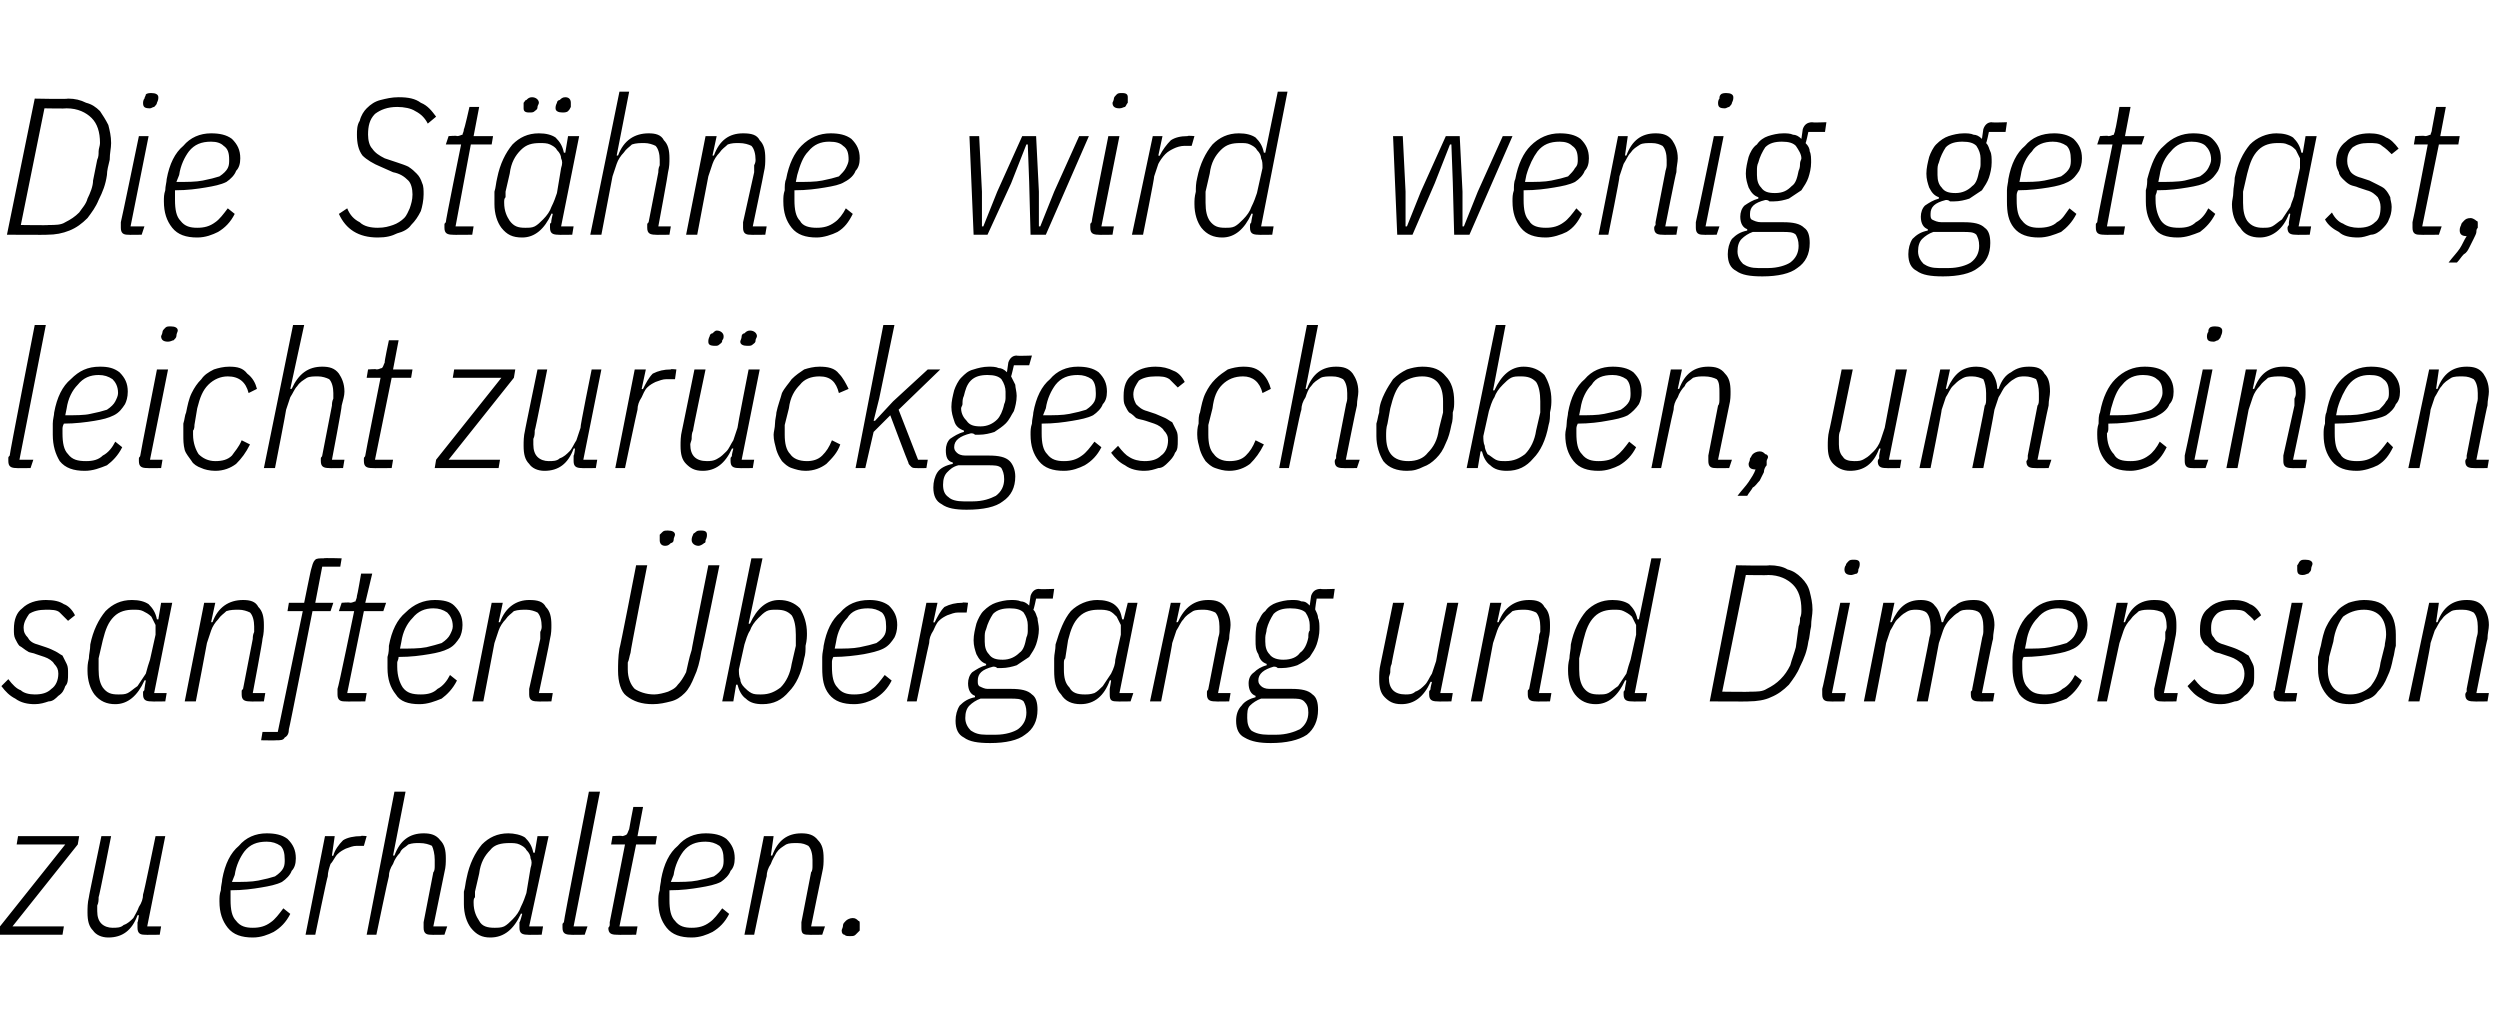 <?xml version="1.0" standalone="no"?><!DOCTYPE svg PUBLIC "-//W3C//DTD SVG 1.1//EN" "http://www.w3.org/Graphics/SVG/1.1/DTD/svg11.dtd"><svg xmlns="http://www.w3.org/2000/svg" version="1.1" width="180px" height="74.1px" viewBox="0 -6 180 74.1" style="top:-6px">  <desc>Die St hne wird wenig geteast, leicht zur ckgeschoben, um einen sanften bergang und Dimension zu erhalten.</desc>  <defs/>  <g id="Polygon201875">    <path d="M -0.1 61.3 L 0 60.7 L 4.7 54.8 L 1.2 54.8 L 1.3 54.2 L 5.7 54.2 L 5.6 54.8 L 0.9 60.7 L 4.6 60.7 L 4.5 61.3 L -0.1 61.3 Z M 8 54.2 C 8 54.2 7.13 58.64 7.1 58.6 C 7.1 58.8 7.1 59 7 59.2 C 7 59.3 7 59.5 7 59.6 C 7 60 7.1 60.3 7.3 60.5 C 7.5 60.7 7.8 60.8 8.1 60.8 C 8.4 60.8 8.7 60.8 8.9 60.6 C 9.2 60.5 9.4 60.3 9.6 60.1 C 9.7 59.9 9.9 59.6 10 59.3 C 10.2 59 10.3 58.7 10.3 58.4 C 10.35 58.36 11.2 54.2 11.2 54.2 L 11.9 54.2 L 10.6 60.7 L 11.6 60.7 L 11.5 61.3 C 11.5 61.3 10.44 61.32 10.4 61.3 C 10.1 61.3 9.9 61.2 9.9 60.8 C 9.9 60.8 9.9 60.7 9.9 60.6 C 9.9 60.5 9.9 60.5 9.9 60.4 C 9.94 60.39 10 59.9 10 59.9 C 10 59.9 9.94 59.88 9.9 59.9 C 9.5 61 8.8 61.5 7.8 61.5 C 7.3 61.5 6.9 61.3 6.7 61 C 6.4 60.7 6.3 60.3 6.3 59.7 C 6.3 59.4 6.3 59 6.4 58.6 C 6.37 58.63 7.3 54.2 7.3 54.2 L 8 54.2 Z M 18.2 61.5 C 17.4 61.5 16.8 61.3 16.4 60.8 C 16 60.3 15.8 59.7 15.8 58.9 C 15.8 58.6 15.8 58.4 15.9 58.1 C 15.9 57.8 16 57.5 16 57.3 C 16.2 56.2 16.6 55.4 17.2 54.9 C 17.7 54.3 18.4 54 19.2 54 C 19.8 54 20.3 54.1 20.7 54.4 C 21.1 54.8 21.3 55.2 21.3 55.8 C 21.3 56.2 21.2 56.5 21 56.7 C 20.9 57 20.6 57.3 20.3 57.5 C 19.9 57.7 19.4 57.8 18.8 57.9 C 18.2 58 17.5 58.1 16.6 58.1 C 16.6 58.3 16.6 58.4 16.6 58.5 C 16.6 58.7 16.6 58.8 16.6 58.8 C 16.6 59.5 16.7 60 17 60.3 C 17.3 60.7 17.7 60.8 18.2 60.8 C 18.7 60.8 19.1 60.7 19.5 60.4 C 19.8 60.2 20.1 59.8 20.4 59.4 C 20.4 59.4 20.9 59.8 20.9 59.8 C 20.6 60.4 20.2 60.8 19.7 61.1 C 19.3 61.3 18.8 61.5 18.2 61.5 Z M 19.2 54.6 C 18.5 54.6 18 54.8 17.6 55.3 C 17.3 55.7 17 56.3 16.9 57 C 16.9 57 16.7 57.5 16.7 57.5 C 17.5 57.5 18.1 57.5 18.6 57.4 C 19.1 57.3 19.5 57.2 19.8 57.1 C 20.1 56.9 20.3 56.7 20.4 56.5 C 20.5 56.3 20.5 56.1 20.5 55.9 C 20.5 55.4 20.4 55.1 20.2 54.9 C 19.9 54.7 19.6 54.6 19.2 54.6 Z M 22 61.3 L 23.4 54.2 L 24.1 54.2 L 23.9 55.6 C 23.9 55.6 23.95 55.64 24 55.6 C 24.1 55.2 24.4 54.8 24.7 54.5 C 25 54.3 25.5 54.2 26 54.2 C 25.96 54.15 26.4 54.2 26.4 54.2 L 26.2 54.9 C 26.2 54.9 25.72 54.91 25.7 54.9 C 25.4 54.9 25.2 55 24.9 55.1 C 24.7 55.2 24.5 55.3 24.3 55.5 C 24.1 55.7 24 56 23.8 56.2 C 23.7 56.5 23.6 56.8 23.6 57.1 C 23.56 57.11 22.7 61.3 22.7 61.3 L 22 61.3 Z M 28.4 51 L 29.2 51 L 28.3 55.6 C 28.3 55.6 28.38 55.59 28.4 55.6 C 28.8 54.5 29.5 54 30.5 54 C 31 54 31.4 54.1 31.7 54.5 C 32 54.8 32.1 55.2 32.1 55.8 C 32.1 56.1 32.1 56.4 32 56.8 C 31.99 56.84 31.2 60.7 31.2 60.7 L 32.2 60.7 L 32 61.3 C 32 61.3 31.02 61.32 31 61.3 C 30.7 61.3 30.5 61.2 30.5 60.8 C 30.5 60.8 30.5 60.7 30.5 60.6 C 30.5 60.5 30.5 60.5 30.5 60.4 C 30.5 60.4 31.2 56.8 31.2 56.8 C 31.3 56.7 31.3 56.5 31.3 56.3 C 31.3 56.1 31.3 56 31.3 55.9 C 31.3 55.5 31.2 55.1 31.1 54.9 C 30.9 54.8 30.6 54.7 30.2 54.7 C 29.9 54.7 29.7 54.7 29.4 54.8 C 29.2 55 28.9 55.1 28.8 55.4 C 28.6 55.6 28.4 55.9 28.3 56.2 C 28.1 56.5 28 56.8 28 57.1 C 27.97 57.11 27.1 61.3 27.1 61.3 L 26.4 61.3 L 28.4 51 Z M 38 61.3 C 37.6 61.3 37.4 61.2 37.4 60.8 C 37.4 60.8 37.4 60.7 37.4 60.6 C 37.4 60.5 37.4 60.5 37.4 60.4 C 37.45 60.39 37.6 59.8 37.6 59.8 C 37.6 59.8 37.48 59.75 37.5 59.8 C 37 60.9 36.3 61.5 35.3 61.5 C 34.7 61.5 34.3 61.3 33.9 60.8 C 33.6 60.4 33.4 59.8 33.4 59.1 C 33.4 58.8 33.4 58.6 33.4 58.2 C 33.5 57.9 33.5 57.6 33.6 57.2 C 33.8 56.2 34.2 55.4 34.7 54.8 C 35.2 54.3 35.8 54 36.6 54 C 37 54 37.5 54.1 37.8 54.3 C 38.1 54.6 38.3 54.9 38.4 55.4 C 38.36 55.38 38.5 55.4 38.5 55.4 L 38.7 54.2 L 39.5 54.2 L 38.1 60.7 L 39.1 60.7 L 39 61.3 C 39 61.3 37.95 61.32 38 61.3 Z M 35.6 60.8 C 35.8 60.8 36.1 60.8 36.3 60.7 C 36.5 60.6 36.7 60.4 36.9 60.2 C 37.2 59.9 37.4 59.6 37.5 59.3 C 37.7 58.9 37.8 58.6 37.9 58.3 C 37.9 58.3 38.2 56.5 38.2 56.5 C 38.3 56.2 38.3 56 38.2 55.8 C 38.2 55.6 38.1 55.4 37.9 55.2 C 37.8 55 37.6 54.9 37.4 54.8 C 37.2 54.7 36.9 54.7 36.7 54.7 C 36.1 54.7 35.6 54.8 35.3 55.2 C 34.9 55.6 34.6 56.1 34.5 56.9 C 34.5 56.9 34.2 58.2 34.2 58.2 C 34.2 58.3 34.2 58.4 34.2 58.6 C 34.1 58.7 34.1 58.8 34.1 59 C 34.1 59.6 34.3 60 34.5 60.3 C 34.7 60.7 35.1 60.8 35.6 60.8 Z M 41.1 61.3 C 40.7 61.3 40.5 61.2 40.5 60.8 C 40.5 60.8 40.5 60.7 40.5 60.6 C 40.5 60.5 40.5 60.5 40.6 60.4 C 40.56 60.4 42.4 51 42.4 51 L 43.2 51 L 41.3 60.7 L 42.3 60.7 L 42.1 61.3 C 42.1 61.3 41.06 61.32 41.1 61.3 Z M 44.4 61.3 C 44 61.3 43.8 61.2 43.8 60.8 C 43.8 60.8 43.9 60.7 43.9 60.6 C 43.9 60.5 43.9 60.5 43.9 60.4 C 43.9 60.4 45 54.8 45 54.8 L 44 54.8 L 44.1 54.2 C 44.1 54.2 44.76 54.15 44.8 54.2 C 44.9 54.2 45.1 54.1 45.1 54.1 C 45.2 54 45.2 53.9 45.3 53.7 C 45.29 53.68 45.6 52.1 45.6 52.1 L 46.3 52.1 L 45.9 54.2 L 47.3 54.2 L 47.2 54.8 L 45.8 54.8 L 44.6 60.7 L 45.9 60.7 L 45.8 61.3 C 45.8 61.3 44.41 61.32 44.4 61.3 Z M 49.8 61.5 C 49 61.5 48.4 61.3 48 60.8 C 47.6 60.3 47.4 59.7 47.4 58.9 C 47.4 58.6 47.4 58.4 47.5 58.1 C 47.5 57.8 47.6 57.5 47.6 57.3 C 47.8 56.2 48.2 55.4 48.8 54.9 C 49.3 54.3 50 54 50.8 54 C 51.4 54 51.9 54.1 52.3 54.4 C 52.7 54.8 52.9 55.2 52.9 55.8 C 52.9 56.2 52.8 56.5 52.6 56.7 C 52.5 57 52.2 57.3 51.9 57.5 C 51.5 57.7 51 57.8 50.4 57.9 C 49.8 58 49.1 58.1 48.2 58.1 C 48.2 58.3 48.2 58.4 48.2 58.5 C 48.2 58.7 48.2 58.8 48.2 58.8 C 48.2 59.5 48.3 60 48.6 60.3 C 48.9 60.7 49.3 60.8 49.8 60.8 C 50.3 60.8 50.7 60.7 51.1 60.4 C 51.4 60.2 51.7 59.8 52 59.4 C 52 59.4 52.5 59.8 52.5 59.8 C 52.2 60.4 51.8 60.8 51.3 61.1 C 50.9 61.3 50.4 61.5 49.8 61.5 Z M 50.8 54.6 C 50.1 54.6 49.6 54.8 49.2 55.3 C 48.9 55.7 48.6 56.3 48.5 57 C 48.5 57 48.3 57.5 48.3 57.5 C 49.1 57.5 49.7 57.5 50.2 57.4 C 50.7 57.3 51.1 57.2 51.4 57.1 C 51.7 56.9 51.9 56.7 52 56.5 C 52.1 56.3 52.1 56.1 52.1 55.9 C 52.1 55.4 52 55.1 51.8 54.9 C 51.5 54.7 51.2 54.6 50.8 54.6 Z M 53.6 61.3 L 55 54.2 L 55.7 54.2 L 55.5 55.6 C 55.5 55.6 55.57 55.59 55.6 55.6 C 56 54.5 56.7 54 57.7 54 C 58.2 54 58.6 54.1 58.9 54.5 C 59.2 54.8 59.3 55.2 59.3 55.8 C 59.3 56.1 59.3 56.4 59.2 56.8 C 59.18 56.84 58.4 60.7 58.4 60.7 L 59.4 60.7 L 59.2 61.3 C 59.2 61.3 58.21 61.32 58.2 61.3 C 57.8 61.3 57.7 61.2 57.7 60.8 C 57.7 60.8 57.7 60.7 57.7 60.6 C 57.7 60.5 57.7 60.5 57.7 60.4 C 57.7 60.4 58.4 56.8 58.4 56.8 C 58.5 56.7 58.5 56.5 58.5 56.3 C 58.5 56.1 58.5 56 58.5 55.9 C 58.5 55.5 58.4 55.1 58.2 54.9 C 58 54.8 57.8 54.7 57.4 54.7 C 57.1 54.7 56.8 54.7 56.6 54.8 C 56.3 55 56.1 55.1 55.9 55.4 C 55.8 55.6 55.6 55.9 55.5 56.2 C 55.3 56.5 55.2 56.8 55.2 57.1 C 55.16 57.11 54.3 61.3 54.3 61.3 L 53.6 61.3 Z M 61.2 61.4 C 61 61.4 60.9 61.4 60.8 61.3 C 60.7 61.3 60.6 61.2 60.6 61 C 60.6 60.9 60.7 60.8 60.7 60.6 C 60.7 60.5 60.8 60.4 60.9 60.3 C 61 60.2 61.2 60.1 61.4 60.1 C 61.6 60.1 61.7 60.2 61.8 60.3 C 61.9 60.3 61.9 60.4 61.9 60.5 C 61.9 60.7 61.9 60.8 61.9 61 C 61.8 61.1 61.7 61.2 61.6 61.3 C 61.5 61.4 61.4 61.4 61.2 61.4 Z " stroke="none" fill="#000"/>  </g>  <g id="Polygon201874">    <path d="M 2.5 44.7 C 2 44.7 1.5 44.6 1.1 44.3 C 0.7 44.1 0.4 43.8 0.1 43.4 C 0.1 43.4 0.6 42.9 0.6 42.9 C 0.9 43.3 1.2 43.6 1.5 43.7 C 1.7 43.9 2.1 44 2.5 44 C 3 44 3.4 43.9 3.7 43.6 C 4 43.4 4.2 43 4.2 42.5 C 4.2 42.2 4.1 42 3.9 41.8 C 3.8 41.6 3.5 41.4 3.2 41.3 C 3.2 41.3 2.6 41.1 2.6 41.1 C 2.4 41 2.1 41 2 40.9 C 1.8 40.8 1.6 40.6 1.4 40.5 C 1.3 40.4 1.2 40.2 1.1 40 C 1 39.8 1 39.6 1 39.3 C 1 38.6 1.2 38.1 1.6 37.8 C 2 37.4 2.6 37.2 3.3 37.2 C 3.9 37.2 4.3 37.3 4.6 37.5 C 4.9 37.6 5.2 37.9 5.4 38.3 C 5.4 38.3 4.9 38.7 4.9 38.7 C 4.7 38.5 4.5 38.3 4.3 38.1 C 4.1 37.9 3.7 37.9 3.3 37.9 C 2.8 37.9 2.4 38 2.1 38.2 C 1.9 38.5 1.7 38.8 1.7 39.2 C 1.7 39.5 1.8 39.7 2 39.9 C 2.1 40.1 2.3 40.3 2.7 40.4 C 2.7 40.4 3.3 40.6 3.3 40.6 C 3.6 40.7 3.8 40.8 4 40.9 C 4.2 41 4.3 41.1 4.5 41.2 C 4.6 41.4 4.7 41.6 4.8 41.8 C 4.9 42 4.9 42.2 4.9 42.5 C 4.9 42.9 4.9 43.2 4.7 43.4 C 4.6 43.7 4.5 43.9 4.2 44.1 C 4 44.3 3.8 44.5 3.5 44.5 C 3.2 44.6 2.9 44.7 2.5 44.7 Z M 10.9 44.5 C 10.5 44.5 10.3 44.4 10.3 44 C 10.3 44 10.3 43.9 10.3 43.8 C 10.4 43.7 10.4 43.7 10.4 43.6 C 10.39 43.59 10.5 43 10.5 43 C 10.5 43 10.42 42.95 10.4 43 C 9.9 44.1 9.2 44.7 8.3 44.7 C 7.7 44.7 7.2 44.5 6.8 44 C 6.5 43.6 6.3 43 6.3 42.3 C 6.3 42 6.3 41.8 6.4 41.4 C 6.4 41.1 6.5 40.8 6.5 40.4 C 6.7 39.4 7.1 38.6 7.6 38 C 8.1 37.5 8.7 37.2 9.5 37.2 C 10 37.2 10.4 37.3 10.7 37.5 C 11 37.8 11.2 38.1 11.3 38.6 C 11.3 38.58 11.4 38.6 11.4 38.6 L 11.6 37.4 L 12.4 37.4 L 11.1 43.9 L 12 43.9 L 11.9 44.5 C 11.9 44.5 10.89 44.52 10.9 44.5 Z M 8.5 44 C 8.8 44 9 44 9.2 43.9 C 9.4 43.8 9.6 43.6 9.9 43.4 C 10.1 43.1 10.3 42.8 10.5 42.5 C 10.6 42.1 10.7 41.8 10.8 41.5 C 10.8 41.5 11.2 39.7 11.2 39.7 C 11.2 39.4 11.2 39.2 11.2 39 C 11.1 38.8 11 38.6 10.9 38.4 C 10.7 38.2 10.5 38.1 10.3 38 C 10.1 37.9 9.9 37.9 9.6 37.9 C 9.1 37.9 8.6 38 8.2 38.4 C 7.8 38.8 7.6 39.3 7.4 40.1 C 7.4 40.1 7.1 41.4 7.1 41.4 C 7.1 41.5 7.1 41.6 7.1 41.8 C 7.1 41.9 7.1 42 7.1 42.2 C 7.1 42.8 7.2 43.2 7.4 43.5 C 7.7 43.9 8 44 8.5 44 Z M 13.3 44.5 L 14.7 37.4 L 15.5 37.4 L 15.2 38.8 C 15.2 38.8 15.32 38.79 15.3 38.8 C 15.7 37.7 16.5 37.2 17.5 37.2 C 18 37.2 18.4 37.3 18.6 37.7 C 18.9 38 19 38.4 19 39 C 19 39.3 19 39.6 18.9 40 C 18.93 40.04 18.2 43.9 18.2 43.9 L 19.1 43.9 L 19 44.5 C 19 44.5 17.96 44.52 18 44.5 C 17.6 44.5 17.4 44.4 17.4 44 C 17.4 44 17.4 43.9 17.4 43.8 C 17.4 43.7 17.4 43.7 17.5 43.6 C 17.5 43.6 18.2 40 18.2 40 C 18.2 39.9 18.2 39.7 18.3 39.5 C 18.3 39.3 18.3 39.2 18.3 39.1 C 18.3 38.7 18.2 38.3 18 38.1 C 17.8 38 17.5 37.9 17.2 37.9 C 16.9 37.9 16.6 37.9 16.3 38 C 16.1 38.2 15.9 38.3 15.7 38.6 C 15.5 38.8 15.3 39.1 15.2 39.4 C 15.1 39.7 15 40 14.9 40.3 C 14.91 40.31 14.1 44.5 14.1 44.5 L 13.3 44.5 Z M 20.8 46.5 C 20.8 46.8 20.7 47 20.5 47.1 C 20.4 47.3 20.2 47.3 19.9 47.3 C 19.91 47.32 18.8 47.3 18.8 47.3 L 18.9 46.7 L 20 46.7 L 21.8 38 L 20.7 38 L 20.8 37.4 L 21.9 37.4 C 21.9 37.4 22.39 34.97 22.4 35 C 22.5 34.7 22.5 34.5 22.7 34.3 C 22.8 34.2 23 34.2 23.3 34.2 C 23.31 34.16 24.6 34.2 24.6 34.2 L 24.5 34.8 L 23.2 34.8 L 22.7 37.4 L 24 37.4 L 23.8 38 L 22.5 38 C 22.5 38 20.83 46.51 20.8 46.5 Z M 24.8 44.5 C 24.5 44.5 24.3 44.4 24.3 44 C 24.3 44 24.3 43.9 24.3 43.8 C 24.3 43.7 24.3 43.7 24.3 43.6 C 24.35 43.6 25.5 38 25.5 38 L 24.4 38 L 24.6 37.4 C 24.6 37.4 25.2 37.35 25.2 37.4 C 25.4 37.4 25.5 37.3 25.6 37.3 C 25.6 37.2 25.7 37.1 25.7 36.9 C 25.73 36.88 26 35.3 26 35.3 L 26.8 35.3 L 26.3 37.4 L 27.8 37.4 L 27.6 38 L 26.2 38 L 25 43.9 L 26.4 43.9 L 26.3 44.5 C 26.3 44.5 24.85 44.52 24.8 44.5 Z M 30.2 44.7 C 29.4 44.7 28.8 44.5 28.5 44 C 28.1 43.5 27.9 42.9 27.9 42.1 C 27.9 41.8 27.9 41.6 27.9 41.3 C 28 41 28 40.7 28 40.5 C 28.2 39.4 28.6 38.6 29.2 38.1 C 29.8 37.5 30.5 37.2 31.3 37.2 C 31.9 37.2 32.4 37.3 32.7 37.6 C 33.1 38 33.3 38.4 33.3 39 C 33.3 39.4 33.2 39.7 33.1 39.9 C 32.9 40.2 32.7 40.5 32.3 40.7 C 31.9 40.9 31.5 41 30.9 41.1 C 30.3 41.2 29.6 41.3 28.7 41.3 C 28.7 41.5 28.6 41.6 28.6 41.7 C 28.6 41.9 28.6 42 28.6 42 C 28.6 42.7 28.8 43.2 29 43.5 C 29.3 43.9 29.7 44 30.3 44 C 30.8 44 31.2 43.9 31.5 43.6 C 31.9 43.4 32.2 43 32.4 42.6 C 32.4 42.6 32.9 43 32.9 43 C 32.6 43.6 32.2 44 31.8 44.3 C 31.3 44.5 30.8 44.7 30.2 44.7 Z M 31.2 37.8 C 30.6 37.8 30.1 38 29.7 38.5 C 29.3 38.9 29 39.5 28.9 40.2 C 28.9 40.2 28.8 40.7 28.8 40.7 C 29.5 40.7 30.2 40.7 30.7 40.6 C 31.1 40.5 31.5 40.4 31.8 40.3 C 32.1 40.1 32.3 39.9 32.4 39.7 C 32.5 39.5 32.6 39.3 32.6 39.1 C 32.6 38.6 32.4 38.3 32.2 38.1 C 31.9 37.9 31.6 37.8 31.2 37.8 Z M 34 44.5 L 35.4 37.4 L 36.2 37.4 L 35.9 38.8 C 35.9 38.8 36.01 38.79 36 38.8 C 36.4 37.7 37.2 37.2 38.1 37.2 C 38.7 37.2 39.1 37.3 39.3 37.7 C 39.6 38 39.7 38.4 39.7 39 C 39.7 39.3 39.7 39.6 39.6 40 C 39.62 40.04 38.8 43.9 38.8 43.9 L 39.8 43.9 L 39.7 44.5 C 39.7 44.5 38.65 44.52 38.7 44.5 C 38.3 44.5 38.1 44.4 38.1 44 C 38.1 44 38.1 43.9 38.1 43.8 C 38.1 43.7 38.1 43.7 38.1 43.6 C 38.1 43.6 38.9 40 38.9 40 C 38.9 39.9 38.9 39.7 38.9 39.5 C 39 39.3 39 39.2 39 39.1 C 39 38.7 38.9 38.3 38.7 38.1 C 38.5 38 38.2 37.9 37.9 37.9 C 37.6 37.9 37.3 37.9 37 38 C 36.8 38.2 36.6 38.3 36.4 38.6 C 36.2 38.8 36 39.1 35.9 39.4 C 35.8 39.7 35.7 40 35.6 40.3 C 35.6 40.31 34.8 44.5 34.8 44.5 L 34 44.5 Z M 46.6 34.7 C 46.6 34.7 45.37 40.96 45.4 41 C 45.3 41.3 45.3 41.5 45.2 41.7 C 45.2 41.9 45.2 42.1 45.2 42.2 C 45.2 42.8 45.4 43.3 45.7 43.6 C 46 43.8 46.5 44 47.1 44 C 47.4 44 47.8 43.9 48.1 43.8 C 48.3 43.7 48.6 43.6 48.8 43.3 C 49 43.1 49.2 42.8 49.4 42.4 C 49.5 42 49.6 41.4 49.8 40.8 C 49.77 40.84 51 34.7 51 34.7 L 51.8 34.7 C 51.8 34.7 50.54 40.91 50.5 40.9 C 50.4 41.6 50.2 42.3 50 42.7 C 49.8 43.2 49.6 43.6 49.3 43.9 C 49 44.2 48.7 44.4 48.3 44.5 C 47.9 44.6 47.5 44.7 47 44.7 C 46.2 44.7 45.6 44.5 45.1 44.1 C 44.7 43.8 44.5 43.1 44.5 42.3 C 44.5 41.9 44.5 41.3 44.6 40.7 C 44.63 40.73 45.8 34.7 45.8 34.7 L 46.6 34.7 Z M 47.9 33.3 C 47.6 33.3 47.5 33.1 47.5 32.9 C 47.5 32.8 47.5 32.7 47.5 32.5 C 47.6 32.4 47.6 32.4 47.7 32.3 C 47.8 32.2 47.9 32.2 48.1 32.2 C 48.4 32.2 48.6 32.3 48.6 32.5 C 48.6 32.6 48.5 32.7 48.5 32.9 C 48.5 33 48.4 33.1 48.3 33.1 C 48.2 33.2 48.1 33.3 47.9 33.3 Z M 50.3 33.3 C 50 33.3 49.8 33.1 49.8 32.9 C 49.8 32.8 49.8 32.7 49.9 32.5 C 49.9 32.4 50 32.4 50.1 32.3 C 50.2 32.2 50.3 32.2 50.5 32.2 C 50.8 32.2 50.9 32.3 50.9 32.5 C 50.9 32.6 50.9 32.7 50.8 32.9 C 50.8 33 50.8 33.1 50.7 33.1 C 50.6 33.2 50.4 33.3 50.3 33.3 Z M 54.1 34.2 L 54.9 34.2 L 53.9 38.9 C 53.9 38.9 54 38.92 54 38.9 C 54.5 37.8 55.2 37.2 56.1 37.2 C 56.7 37.2 57.2 37.4 57.6 37.8 C 57.9 38.3 58.1 38.9 58.1 39.6 C 58.1 39.8 58.1 40.1 58 40.5 C 58 40.8 58 41.1 57.9 41.4 C 57.7 42.5 57.3 43.3 56.8 43.8 C 56.3 44.4 55.7 44.7 54.9 44.7 C 54.4 44.7 54 44.6 53.7 44.3 C 53.4 44.1 53.2 43.7 53.1 43.3 C 53.12 43.29 53 43.3 53 43.3 L 52.8 44.5 L 52 44.5 L 54.1 34.2 Z M 54.8 44 C 55.4 44 55.8 43.8 56.2 43.5 C 56.6 43.1 56.9 42.5 57 41.8 C 57 41.8 57.3 40.5 57.3 40.5 C 57.3 40.4 57.3 40.2 57.3 40.1 C 57.3 40 57.3 39.8 57.3 39.7 C 57.3 39.1 57.2 38.6 57 38.3 C 56.7 38 56.4 37.9 55.9 37.9 C 55.6 37.9 55.4 37.9 55.2 38 C 55 38.1 54.8 38.3 54.6 38.5 C 54.3 38.8 54.1 39.1 54 39.4 C 53.8 39.7 53.7 40.1 53.6 40.4 C 53.6 40.4 53.2 42.2 53.2 42.2 C 53.2 42.4 53.2 42.7 53.3 42.9 C 53.3 43.1 53.4 43.3 53.6 43.5 C 53.7 43.6 53.9 43.8 54.1 43.9 C 54.3 44 54.5 44 54.8 44 Z M 61.5 44.7 C 60.7 44.7 60.1 44.5 59.7 44 C 59.3 43.5 59.2 42.9 59.2 42.1 C 59.2 41.8 59.2 41.6 59.2 41.3 C 59.2 41 59.3 40.7 59.3 40.5 C 59.5 39.4 59.9 38.6 60.5 38.1 C 61 37.5 61.7 37.2 62.6 37.2 C 63.1 37.2 63.6 37.3 64 37.6 C 64.4 38 64.6 38.4 64.6 39 C 64.6 39.4 64.5 39.7 64.4 39.9 C 64.2 40.2 64 40.5 63.6 40.7 C 63.2 40.9 62.7 41 62.2 41.1 C 61.6 41.2 60.8 41.3 60 41.3 C 59.9 41.5 59.9 41.6 59.9 41.7 C 59.9 41.9 59.9 42 59.9 42 C 59.9 42.7 60 43.2 60.3 43.5 C 60.6 43.9 61 44 61.5 44 C 62 44 62.5 43.9 62.8 43.6 C 63.1 43.4 63.4 43 63.7 42.6 C 63.7 42.6 64.2 43 64.2 43 C 63.9 43.6 63.5 44 63 44.3 C 62.6 44.5 62.1 44.7 61.5 44.7 Z M 62.5 37.8 C 61.8 37.8 61.3 38 61 38.5 C 60.6 38.9 60.3 39.5 60.2 40.2 C 60.2 40.2 60.1 40.7 60.1 40.7 C 60.8 40.7 61.4 40.7 61.9 40.6 C 62.4 40.5 62.8 40.4 63.1 40.3 C 63.4 40.1 63.6 39.9 63.7 39.7 C 63.8 39.5 63.8 39.3 63.8 39.1 C 63.8 38.6 63.7 38.3 63.5 38.1 C 63.2 37.9 62.9 37.8 62.5 37.8 Z M 65.3 44.5 L 66.7 37.4 L 67.5 37.4 L 67.2 38.8 C 67.2 38.8 67.27 38.84 67.3 38.8 C 67.5 38.4 67.7 38 68 37.7 C 68.4 37.5 68.8 37.4 69.3 37.4 C 69.27 37.35 69.7 37.4 69.7 37.4 L 69.6 38.1 C 69.6 38.1 69.03 38.11 69 38.1 C 68.7 38.1 68.5 38.2 68.2 38.3 C 68 38.4 67.8 38.5 67.6 38.7 C 67.4 38.9 67.3 39.2 67.2 39.4 C 67 39.7 66.9 40 66.9 40.3 C 66.88 40.31 66 44.5 66 44.5 L 65.3 44.5 Z M 74.7 45.1 C 74.7 45.9 74.4 46.5 73.8 46.9 C 73.3 47.3 72.4 47.5 71.3 47.5 C 70.4 47.5 69.8 47.4 69.4 47.1 C 69 46.9 68.8 46.5 68.8 45.9 C 68.8 45.5 68.9 45.1 69.1 44.8 C 69.4 44.5 69.7 44.3 70.2 44.2 C 70.2 44.2 70.2 44.1 70.2 44.1 C 69.9 44 69.7 43.7 69.7 43.2 C 69.7 42.9 69.8 42.6 70 42.4 C 70.3 42.2 70.6 42 71 41.9 C 71 41.9 71 41.8 71 41.8 C 70.7 41.7 70.5 41.5 70.3 41.1 C 70.2 40.8 70.1 40.5 70.1 40.1 C 70.1 39.7 70.2 39.3 70.3 38.9 C 70.4 38.6 70.6 38.2 70.8 38 C 71.1 37.7 71.4 37.5 71.7 37.4 C 72 37.3 72.4 37.2 72.8 37.2 C 73 37.2 73.3 37.2 73.5 37.3 C 73.7 37.3 73.9 37.4 74.1 37.6 C 74.1 37.6 74.2 36.9 74.2 36.9 C 74.3 36.6 74.5 36.4 74.8 36.4 C 74.84 36.44 75.9 36.4 75.9 36.4 L 75.8 37.1 L 74.6 37.1 C 74.6 37.1 74.44 37.88 74.4 37.9 C 74.6 38.1 74.6 38.3 74.7 38.5 C 74.7 38.7 74.8 39 74.8 39.3 C 74.8 39.7 74.7 40.1 74.6 40.4 C 74.5 40.7 74.3 41 74.1 41.3 C 73.8 41.5 73.5 41.7 73.2 41.9 C 72.9 42 72.5 42.1 72.1 42.1 C 72 42.1 71.9 42.1 71.8 42.1 C 71.7 42 71.6 42 71.5 42 C 70.7 42.2 70.4 42.5 70.4 43 C 70.4 43.2 70.4 43.3 70.5 43.4 C 70.7 43.5 70.9 43.6 71.1 43.6 C 71.1 43.6 72.8 43.6 72.8 43.6 C 73.5 43.6 74 43.7 74.3 44 C 74.6 44.2 74.7 44.6 74.7 45.1 Z M 73.9 45.3 C 73.9 44.9 73.8 44.7 73.7 44.5 C 73.5 44.3 73.2 44.3 72.7 44.3 C 72.7 44.3 70.6 44.3 70.6 44.3 C 70.3 44.4 70 44.6 69.8 44.8 C 69.6 45 69.5 45.3 69.5 45.7 C 69.5 46.1 69.7 46.4 69.9 46.6 C 70.2 46.8 70.5 46.9 71 46.9 C 71 46.9 71.7 46.9 71.7 46.9 C 72.4 46.9 73 46.7 73.3 46.5 C 73.7 46.2 73.9 45.8 73.9 45.3 Z M 72.2 41.5 C 72.7 41.5 73.1 41.3 73.4 41 C 73.7 40.8 73.8 40.4 73.9 39.9 C 74 39.7 74 39.5 74 39.4 C 74 39.2 74 39.1 74 39 C 74 38.7 73.9 38.4 73.7 38.1 C 73.5 37.9 73.2 37.8 72.7 37.8 C 72.2 37.8 71.8 37.9 71.5 38.2 C 71.3 38.5 71.1 38.9 71 39.3 C 70.9 39.5 70.9 39.7 70.9 39.9 C 70.9 40 70.9 40.1 70.9 40.2 C 70.9 40.6 71 40.9 71.2 41.1 C 71.4 41.4 71.7 41.5 72.2 41.5 Z M 80.4 44.5 C 80 44.5 79.9 44.4 79.9 44 C 79.9 44 79.9 43.9 79.9 43.8 C 79.9 43.7 79.9 43.7 79.9 43.6 C 79.91 43.59 80 43 80 43 C 80 43 79.94 42.95 79.9 43 C 79.5 44.1 78.8 44.7 77.8 44.7 C 77.2 44.7 76.7 44.5 76.4 44 C 76 43.6 75.9 43 75.9 42.3 C 75.9 42 75.9 41.8 75.9 41.4 C 75.9 41.1 76 40.8 76 40.4 C 76.3 39.4 76.6 38.6 77.1 38 C 77.6 37.5 78.3 37.2 79 37.2 C 79.5 37.2 79.9 37.3 80.2 37.5 C 80.6 37.8 80.7 38.1 80.8 38.6 C 80.82 38.58 80.9 38.6 80.9 38.6 L 81.2 37.4 L 81.9 37.4 L 80.6 43.9 L 81.6 43.9 L 81.4 44.5 C 81.4 44.5 80.42 44.52 80.4 44.5 Z M 78.1 44 C 78.3 44 78.5 44 78.8 43.9 C 79 43.8 79.2 43.6 79.4 43.4 C 79.6 43.1 79.8 42.8 80 42.5 C 80.2 42.1 80.3 41.8 80.3 41.5 C 80.3 41.5 80.7 39.7 80.7 39.7 C 80.7 39.4 80.7 39.2 80.7 39 C 80.6 38.8 80.5 38.6 80.4 38.4 C 80.2 38.2 80.1 38.1 79.9 38 C 79.6 37.9 79.4 37.9 79.1 37.9 C 78.6 37.9 78.1 38 77.7 38.4 C 77.3 38.8 77.1 39.3 76.9 40.1 C 76.9 40.1 76.7 41.4 76.7 41.4 C 76.6 41.5 76.6 41.6 76.6 41.8 C 76.6 41.9 76.6 42 76.6 42.2 C 76.6 42.8 76.7 43.2 77 43.5 C 77.2 43.9 77.6 44 78.1 44 Z M 82.8 44.5 L 84.3 37.4 L 85 37.4 L 84.7 38.8 C 84.7 38.8 84.84 38.79 84.8 38.8 C 85.3 37.7 86 37.2 87 37.2 C 87.5 37.2 87.9 37.3 88.2 37.7 C 88.4 38 88.6 38.4 88.6 39 C 88.6 39.3 88.5 39.6 88.5 40 C 88.45 40.04 87.7 43.9 87.7 43.9 L 88.6 43.9 L 88.5 44.5 C 88.5 44.5 87.49 44.52 87.5 44.5 C 87.1 44.5 86.9 44.4 86.9 44 C 86.9 44 86.9 43.9 86.9 43.8 C 86.9 43.7 87 43.7 87 43.6 C 87 43.6 87.7 40 87.7 40 C 87.7 39.9 87.8 39.7 87.8 39.5 C 87.8 39.3 87.8 39.2 87.8 39.1 C 87.8 38.7 87.7 38.3 87.5 38.1 C 87.3 38 87 37.9 86.7 37.9 C 86.4 37.9 86.1 37.9 85.9 38 C 85.6 38.2 85.4 38.3 85.2 38.6 C 85 38.8 84.9 39.1 84.7 39.4 C 84.6 39.7 84.5 40 84.4 40.3 C 84.43 40.31 83.6 44.5 83.6 44.5 L 82.8 44.5 Z M 94.9 45.1 C 94.9 45.9 94.6 46.5 94.1 46.9 C 93.5 47.3 92.6 47.5 91.5 47.5 C 90.7 47.5 90.1 47.4 89.6 47.1 C 89.2 46.9 89 46.5 89 45.9 C 89 45.5 89.1 45.1 89.4 44.8 C 89.6 44.5 90 44.3 90.4 44.2 C 90.4 44.2 90.4 44.1 90.4 44.1 C 90.1 44 89.9 43.7 89.9 43.2 C 89.9 42.9 90 42.6 90.3 42.4 C 90.5 42.2 90.8 42 91.2 41.9 C 91.2 41.9 91.2 41.8 91.2 41.8 C 90.9 41.7 90.7 41.5 90.6 41.1 C 90.4 40.8 90.4 40.5 90.4 40.1 C 90.4 39.7 90.4 39.3 90.5 38.9 C 90.7 38.6 90.8 38.2 91.1 38 C 91.3 37.7 91.6 37.5 91.9 37.4 C 92.2 37.3 92.6 37.2 93 37.2 C 93.3 37.2 93.5 37.2 93.7 37.3 C 94 37.3 94.1 37.4 94.3 37.6 C 94.3 37.6 94.4 36.9 94.4 36.9 C 94.5 36.6 94.7 36.4 95.1 36.4 C 95.07 36.44 96.1 36.4 96.1 36.4 L 96 37.1 L 94.8 37.1 C 94.8 37.1 94.67 37.88 94.7 37.9 C 94.8 38.1 94.9 38.3 94.9 38.5 C 95 38.7 95 39 95 39.3 C 95 39.7 94.9 40.1 94.8 40.4 C 94.7 40.7 94.5 41 94.3 41.3 C 94.1 41.5 93.8 41.7 93.4 41.9 C 93.1 42 92.7 42.1 92.3 42.1 C 92.2 42.1 92.1 42.1 92 42.1 C 91.9 42 91.8 42 91.7 42 C 91 42.2 90.6 42.5 90.6 43 C 90.6 43.2 90.7 43.3 90.8 43.4 C 90.9 43.5 91.1 43.6 91.4 43.6 C 91.4 43.6 93 43.6 93 43.6 C 93.7 43.6 94.2 43.7 94.5 44 C 94.8 44.2 94.9 44.6 94.9 45.1 Z M 94.2 45.3 C 94.2 44.9 94.1 44.7 93.9 44.5 C 93.7 44.3 93.4 44.3 93 44.3 C 93 44.3 90.8 44.3 90.8 44.3 C 90.5 44.4 90.2 44.6 90 44.8 C 89.8 45 89.8 45.3 89.8 45.7 C 89.8 46.1 89.9 46.4 90.1 46.6 C 90.4 46.8 90.8 46.9 91.3 46.9 C 91.3 46.9 91.9 46.9 91.9 46.9 C 92.6 46.9 93.2 46.7 93.6 46.5 C 94 46.2 94.2 45.8 94.2 45.3 Z M 92.4 41.5 C 93 41.5 93.4 41.3 93.6 41 C 93.9 40.8 94.1 40.4 94.2 39.9 C 94.2 39.7 94.2 39.5 94.3 39.4 C 94.3 39.2 94.3 39.1 94.3 39 C 94.3 38.7 94.2 38.4 94 38.1 C 93.8 37.9 93.4 37.8 92.9 37.8 C 92.4 37.8 92 37.9 91.7 38.2 C 91.5 38.5 91.3 38.9 91.2 39.3 C 91.2 39.5 91.1 39.7 91.1 39.9 C 91.1 40 91.1 40.1 91.1 40.2 C 91.1 40.6 91.2 40.9 91.4 41.1 C 91.6 41.4 92 41.5 92.4 41.5 Z M 101.1 37.4 C 101.1 37.4 100.16 41.84 100.2 41.8 C 100.1 42 100.1 42.2 100.1 42.4 C 100.1 42.5 100 42.7 100 42.8 C 100 43.2 100.1 43.5 100.3 43.7 C 100.5 43.9 100.8 44 101.2 44 C 101.4 44 101.7 44 101.9 43.8 C 102.2 43.7 102.4 43.5 102.6 43.3 C 102.8 43.1 102.9 42.8 103.1 42.5 C 103.2 42.2 103.3 41.9 103.4 41.6 C 103.38 41.56 104.2 37.4 104.2 37.4 L 105 37.4 L 103.7 43.9 L 104.6 43.9 L 104.5 44.5 C 104.5 44.5 103.48 44.52 103.5 44.5 C 103.1 44.5 102.9 44.4 102.9 44 C 102.9 44 102.9 43.9 102.9 43.8 C 102.9 43.7 103 43.7 103 43.6 C 102.97 43.59 103.1 43.1 103.1 43.1 C 103.1 43.1 102.97 43.08 103 43.1 C 102.5 44.2 101.8 44.7 100.9 44.7 C 100.3 44.7 100 44.5 99.7 44.2 C 99.4 43.9 99.3 43.5 99.3 42.9 C 99.3 42.6 99.3 42.2 99.4 41.8 C 99.4 41.83 100.3 37.4 100.3 37.4 L 101.1 37.4 Z M 105.9 44.5 L 107.3 37.4 L 108.1 37.4 L 107.8 38.8 C 107.8 38.8 107.91 38.79 107.9 38.8 C 108.3 37.7 109.1 37.2 110.1 37.2 C 110.6 37.2 111 37.3 111.2 37.7 C 111.5 38 111.6 38.4 111.6 39 C 111.6 39.3 111.6 39.6 111.5 40 C 111.53 40.04 110.8 43.9 110.8 43.9 L 111.7 43.9 L 111.6 44.5 C 111.6 44.5 110.56 44.52 110.6 44.5 C 110.2 44.5 110 44.4 110 44 C 110 44 110 43.9 110 43.8 C 110 43.7 110 43.7 110.1 43.6 C 110.1 43.6 110.8 40 110.8 40 C 110.8 39.9 110.8 39.7 110.9 39.5 C 110.9 39.3 110.9 39.2 110.9 39.1 C 110.9 38.7 110.8 38.3 110.6 38.1 C 110.4 38 110.1 37.9 109.8 37.9 C 109.5 37.9 109.2 37.9 108.9 38 C 108.7 38.2 108.5 38.3 108.3 38.6 C 108.1 38.8 107.9 39.1 107.8 39.4 C 107.7 39.7 107.6 40 107.5 40.3 C 107.51 40.31 106.7 44.5 106.7 44.5 L 105.9 44.5 Z M 117.5 44.5 C 117.1 44.5 116.9 44.4 116.9 44 C 116.9 44 116.9 43.9 116.9 43.8 C 116.9 43.8 117 43.7 117 43.6 C 116.97 43.65 117.1 43 117.1 43 C 117.1 43 117.01 42.95 117 43 C 116.5 44.1 115.8 44.7 114.9 44.7 C 114.3 44.7 113.8 44.5 113.4 44 C 113.1 43.6 112.9 43 112.9 42.3 C 112.9 42 112.9 41.8 113 41.4 C 113 41.1 113.1 40.8 113.1 40.4 C 113.3 39.4 113.7 38.6 114.2 38 C 114.7 37.5 115.3 37.2 116.1 37.2 C 116.6 37.2 117 37.3 117.3 37.5 C 117.6 37.8 117.8 38.1 117.9 38.6 C 117.9 38.58 118 38.6 118 38.6 L 118.9 34.2 L 119.6 34.2 L 117.7 43.9 L 118.6 43.9 L 118.5 44.5 C 118.5 44.5 117.49 44.52 117.5 44.5 Z M 115.1 44 C 115.4 44 115.6 44 115.8 43.9 C 116 43.8 116.2 43.6 116.5 43.4 C 116.7 43.1 116.9 42.8 117.1 42.5 C 117.2 42.1 117.3 41.8 117.4 41.5 C 117.4 41.5 117.8 39.7 117.8 39.7 C 117.8 39.4 117.8 39.2 117.8 39 C 117.7 38.8 117.6 38.6 117.5 38.4 C 117.3 38.2 117.1 38.1 116.9 38 C 116.7 37.9 116.5 37.9 116.2 37.9 C 115.7 37.9 115.2 38 114.8 38.4 C 114.4 38.8 114.2 39.3 114 40.1 C 114 40.1 113.7 41.4 113.7 41.4 C 113.7 41.5 113.7 41.6 113.7 41.8 C 113.7 41.9 113.7 42 113.7 42.2 C 113.7 42.8 113.8 43.2 114 43.5 C 114.3 43.9 114.6 44 115.1 44 Z M 125 34.7 C 125 34.7 127.39 34.75 127.4 34.7 C 127.9 34.7 128.4 34.8 128.7 35 C 129.1 35.1 129.4 35.3 129.7 35.6 C 130 35.9 130.2 36.2 130.3 36.6 C 130.4 37 130.5 37.4 130.5 37.9 C 130.5 38.3 130.4 38.6 130.4 39.1 C 130.3 39.5 130.3 39.9 130.2 40.2 C 130.1 40.9 129.9 41.4 129.6 42 C 129.4 42.5 129.1 42.9 128.8 43.3 C 128.4 43.7 128 44 127.5 44.2 C 127.1 44.4 126.5 44.5 125.9 44.5 C 125.95 44.52 123.1 44.5 123.1 44.5 L 125 34.7 Z M 126 43.8 C 126.5 43.8 126.9 43.8 127.2 43.6 C 127.6 43.4 127.9 43.2 128.2 42.9 C 128.5 42.6 128.7 42.3 128.9 41.9 C 129 41.5 129.2 41 129.3 40.6 C 129.3 40.6 129.5 39.1 129.5 39.1 C 129.6 38.9 129.6 38.7 129.6 38.5 C 129.7 38.3 129.7 38.1 129.7 37.9 C 129.7 37.1 129.5 36.5 129.1 36.1 C 128.7 35.7 128.1 35.4 127.3 35.4 C 127.3 35.43 125.7 35.4 125.7 35.4 L 124 43.8 C 124 43.8 126 43.83 126 43.8 Z M 133.3 35.4 C 133 35.4 132.8 35.3 132.8 35 C 132.8 35 132.8 34.8 132.9 34.7 C 132.9 34.6 133 34.5 133.1 34.4 C 133.2 34.3 133.3 34.3 133.5 34.3 C 133.8 34.3 133.9 34.4 133.9 34.6 C 133.9 34.7 133.9 34.8 133.8 35 C 133.8 35.1 133.8 35.2 133.7 35.3 C 133.6 35.3 133.4 35.4 133.3 35.4 Z M 131.7 44.5 C 131.4 44.5 131.2 44.4 131.2 44 C 131.2 44 131.2 43.9 131.2 43.8 C 131.2 43.7 131.2 43.7 131.2 43.6 C 131.24 43.6 132.5 37.4 132.5 37.4 L 133.2 37.4 L 131.9 43.9 L 132.9 43.9 L 132.8 44.5 C 132.8 44.5 131.74 44.52 131.7 44.5 Z M 134.2 44.5 L 135.6 37.4 L 136.4 37.4 L 136.1 38.8 C 136.1 38.8 136.22 38.79 136.2 38.8 C 136.7 37.7 137.3 37.2 138.3 37.2 C 138.7 37.2 139.1 37.3 139.3 37.6 C 139.6 37.9 139.7 38.3 139.8 38.8 C 139.8 38.8 139.9 38.8 139.9 38.8 C 140.1 38.2 140.4 37.8 140.8 37.6 C 141.1 37.3 141.6 37.2 142.1 37.2 C 142.6 37.2 142.9 37.3 143.2 37.7 C 143.4 38 143.6 38.4 143.6 39 C 143.6 39.3 143.5 39.6 143.5 40 C 143.46 40.04 142.7 43.9 142.7 43.9 L 143.6 43.9 L 143.5 44.5 C 143.5 44.5 142.49 44.52 142.5 44.5 C 142.1 44.5 141.9 44.4 141.9 44 C 141.9 44 141.9 43.9 141.9 43.8 C 142 43.7 142 43.7 142 43.6 C 142 43.6 142.7 40 142.7 40 C 142.7 39.9 142.8 39.7 142.8 39.5 C 142.8 39.3 142.8 39.2 142.8 39.1 C 142.8 38.7 142.7 38.3 142.5 38.1 C 142.4 38 142.1 37.9 141.8 37.9 C 141.5 37.9 141.2 37.9 141 38.1 C 140.8 38.2 140.6 38.4 140.4 38.6 C 140.2 38.8 140 39.1 139.9 39.4 C 139.8 39.7 139.7 40 139.6 40.3 C 139.61 40.31 138.8 44.5 138.8 44.5 L 138 44.5 C 138 44.5 138.91 40.04 138.9 40 C 138.9 39.9 139 39.7 139 39.5 C 139 39.3 139 39.2 139 39.1 C 139 38.7 138.9 38.3 138.7 38.1 C 138.6 38 138.3 37.9 138 37.9 C 137.7 37.9 137.5 37.9 137.2 38.1 C 137 38.2 136.8 38.4 136.6 38.6 C 136.4 38.8 136.3 39.1 136.1 39.4 C 136 39.7 135.9 40 135.8 40.3 C 135.82 40.31 135 44.5 135 44.5 L 134.2 44.5 Z M 147.2 44.7 C 146.4 44.7 145.8 44.5 145.4 44 C 145.1 43.5 144.9 42.9 144.9 42.1 C 144.9 41.8 144.9 41.6 144.9 41.3 C 144.9 41 145 40.7 145 40.5 C 145.2 39.4 145.6 38.6 146.2 38.1 C 146.7 37.5 147.4 37.2 148.3 37.2 C 148.9 37.2 149.3 37.3 149.7 37.6 C 150.1 38 150.3 38.4 150.3 39 C 150.3 39.4 150.2 39.7 150.1 39.9 C 149.9 40.2 149.7 40.5 149.3 40.7 C 148.9 40.9 148.5 41 147.9 41.1 C 147.3 41.2 146.5 41.3 145.7 41.3 C 145.6 41.5 145.6 41.6 145.6 41.7 C 145.6 41.9 145.6 42 145.6 42 C 145.6 42.7 145.7 43.2 146 43.5 C 146.3 43.9 146.7 44 147.3 44 C 147.7 44 148.2 43.9 148.5 43.6 C 148.9 43.4 149.2 43 149.4 42.6 C 149.4 42.6 149.9 43 149.9 43 C 149.6 43.6 149.2 44 148.8 44.3 C 148.3 44.5 147.8 44.7 147.2 44.7 Z M 148.2 37.8 C 147.6 37.8 147.1 38 146.7 38.5 C 146.3 38.9 146 39.5 145.9 40.2 C 145.9 40.2 145.8 40.7 145.8 40.7 C 146.5 40.7 147.1 40.7 147.6 40.6 C 148.1 40.5 148.5 40.4 148.8 40.3 C 149.1 40.1 149.3 39.9 149.4 39.7 C 149.5 39.5 149.6 39.3 149.6 39.1 C 149.6 38.6 149.4 38.3 149.2 38.1 C 148.9 37.9 148.6 37.8 148.2 37.8 Z M 151 44.5 L 152.4 37.4 L 153.2 37.4 L 152.9 38.8 C 152.9 38.8 152.99 38.79 153 38.8 C 153.4 37.7 154.1 37.2 155.1 37.2 C 155.7 37.2 156.1 37.3 156.3 37.7 C 156.6 38 156.7 38.4 156.7 39 C 156.7 39.3 156.7 39.6 156.6 40 C 156.61 40.04 155.8 43.9 155.8 43.9 L 156.8 43.9 L 156.7 44.5 C 156.7 44.5 155.64 44.52 155.6 44.5 C 155.3 44.5 155.1 44.4 155.1 44 C 155.1 44 155.1 43.9 155.1 43.8 C 155.1 43.7 155.1 43.7 155.1 43.6 C 155.1 43.6 155.9 40 155.9 40 C 155.9 39.9 155.9 39.7 155.9 39.5 C 156 39.3 156 39.2 156 39.1 C 156 38.7 155.9 38.3 155.7 38.1 C 155.5 38 155.2 37.9 154.8 37.9 C 154.5 37.9 154.3 37.9 154 38 C 153.8 38.2 153.6 38.3 153.4 38.6 C 153.2 38.8 153 39.1 152.9 39.4 C 152.8 39.7 152.7 40 152.6 40.3 C 152.59 40.31 151.7 44.5 151.7 44.5 L 151 44.5 Z M 159.9 44.7 C 159.4 44.7 158.9 44.6 158.5 44.3 C 158.1 44.1 157.8 43.8 157.5 43.4 C 157.5 43.4 158 42.9 158 42.9 C 158.3 43.3 158.6 43.6 158.9 43.7 C 159.1 43.9 159.5 44 160 44 C 160.4 44 160.8 43.9 161.1 43.6 C 161.4 43.4 161.6 43 161.6 42.5 C 161.6 42.2 161.5 42 161.4 41.8 C 161.2 41.6 160.9 41.4 160.6 41.3 C 160.6 41.3 160 41.1 160 41.1 C 159.8 41 159.5 41 159.4 40.9 C 159.2 40.8 159 40.6 158.9 40.5 C 158.7 40.4 158.6 40.2 158.5 40 C 158.4 39.8 158.4 39.6 158.4 39.3 C 158.4 38.6 158.6 38.1 159 37.8 C 159.4 37.4 160 37.2 160.8 37.2 C 161.3 37.2 161.7 37.3 162 37.5 C 162.3 37.6 162.6 37.9 162.8 38.3 C 162.8 38.3 162.3 38.7 162.3 38.7 C 162.2 38.5 161.9 38.3 161.7 38.1 C 161.5 37.9 161.1 37.9 160.7 37.9 C 160.2 37.9 159.8 38 159.6 38.2 C 159.3 38.5 159.2 38.8 159.2 39.2 C 159.2 39.5 159.2 39.7 159.4 39.9 C 159.5 40.1 159.7 40.3 160.1 40.4 C 160.1 40.4 160.7 40.6 160.7 40.6 C 161 40.7 161.2 40.8 161.4 40.9 C 161.6 41 161.7 41.1 161.9 41.2 C 162 41.4 162.1 41.6 162.2 41.8 C 162.3 42 162.3 42.2 162.3 42.5 C 162.3 42.9 162.3 43.2 162.2 43.4 C 162 43.7 161.9 43.9 161.6 44.1 C 161.4 44.3 161.2 44.5 160.9 44.5 C 160.6 44.6 160.3 44.7 159.9 44.7 Z M 165.8 35.4 C 165.5 35.4 165.4 35.3 165.4 35 C 165.4 35 165.4 34.8 165.4 34.7 C 165.5 34.6 165.5 34.5 165.6 34.4 C 165.7 34.3 165.8 34.3 166 34.3 C 166.3 34.3 166.5 34.4 166.5 34.6 C 166.5 34.7 166.4 34.8 166.4 35 C 166.4 35.1 166.3 35.2 166.2 35.3 C 166.1 35.3 166 35.4 165.8 35.4 Z M 164.3 44.5 C 163.9 44.5 163.7 44.4 163.7 44 C 163.7 44 163.7 43.9 163.7 43.8 C 163.8 43.7 163.8 43.7 163.8 43.6 C 163.79 43.6 165 37.4 165 37.4 L 165.8 37.4 L 164.5 43.9 L 165.4 43.9 L 165.3 44.5 C 165.3 44.5 164.29 44.52 164.3 44.5 Z M 169.2 44.7 C 168.4 44.7 167.9 44.5 167.5 44 C 167.1 43.5 166.9 42.9 166.9 42.2 C 166.9 41.9 166.9 41.6 166.9 41.3 C 167 41 167 40.8 167.1 40.5 C 167.2 40 167.3 39.5 167.5 39.1 C 167.7 38.7 167.9 38.4 168.2 38.1 C 168.4 37.8 168.7 37.6 169.1 37.4 C 169.4 37.3 169.8 37.2 170.2 37.2 C 171 37.2 171.6 37.4 171.9 37.9 C 172.3 38.3 172.5 38.9 172.5 39.7 C 172.5 40 172.5 40.2 172.5 40.5 C 172.4 40.8 172.4 41.1 172.3 41.4 C 172.2 41.9 172.1 42.3 171.9 42.7 C 171.7 43.2 171.5 43.5 171.2 43.8 C 171 44.1 170.7 44.3 170.3 44.4 C 170 44.6 169.6 44.7 169.2 44.7 Z M 167.6 42.2 C 167.6 43.4 168.2 44 169.2 44 C 169.8 44 170.3 43.8 170.7 43.4 C 171 43 171.3 42.5 171.4 41.7 C 171.4 41.7 171.7 40.5 171.7 40.5 C 171.7 40.3 171.8 40 171.8 39.7 C 171.8 38.5 171.2 37.9 170.2 37.9 C 169.6 37.9 169.1 38.1 168.7 38.4 C 168.4 38.8 168.1 39.4 168 40.2 C 168 40.2 167.7 41.3 167.7 41.3 C 167.7 41.6 167.6 41.9 167.6 42.2 C 167.6 42.2 167.6 42.2 167.6 42.2 Z M 173.4 44.5 L 174.9 37.4 L 175.6 37.4 L 175.4 38.8 C 175.4 38.8 175.45 38.79 175.5 38.8 C 175.9 37.7 176.6 37.2 177.6 37.2 C 178.1 37.2 178.5 37.3 178.8 37.7 C 179 38 179.2 38.4 179.2 39 C 179.2 39.3 179.1 39.6 179.1 40 C 179.06 40.04 178.3 43.9 178.3 43.9 L 179.2 43.9 L 179.1 44.5 C 179.1 44.5 178.1 44.52 178.1 44.5 C 177.7 44.5 177.5 44.4 177.5 44 C 177.5 44 177.5 43.9 177.6 43.8 C 177.6 43.7 177.6 43.7 177.6 43.6 C 177.6 43.6 178.3 40 178.3 40 C 178.3 39.9 178.4 39.7 178.4 39.5 C 178.4 39.3 178.4 39.2 178.4 39.1 C 178.4 38.7 178.3 38.3 178.1 38.1 C 177.9 38 177.7 37.9 177.3 37.9 C 177 37.9 176.7 37.9 176.5 38 C 176.2 38.2 176 38.3 175.8 38.6 C 175.6 38.8 175.5 39.1 175.3 39.4 C 175.2 39.7 175.1 40 175 40.3 C 175.04 40.31 174.2 44.5 174.2 44.5 L 173.4 44.5 Z " stroke="none" fill="#000"/>  </g>  <g id="Polygon201873">    <path d="M 1.2 27.7 C 0.8 27.7 0.6 27.6 0.6 27.2 C 0.6 27.2 0.6 27.1 0.6 27 C 0.6 26.9 0.6 26.9 0.7 26.8 C 0.66 26.8 2.5 17.4 2.5 17.4 L 3.3 17.4 L 1.4 27.1 L 2.4 27.1 L 2.2 27.7 C 2.2 27.7 1.16 27.72 1.2 27.7 Z M 6.1 27.9 C 5.3 27.9 4.7 27.7 4.3 27.2 C 4 26.7 3.8 26.1 3.8 25.3 C 3.8 25 3.8 24.8 3.8 24.5 C 3.8 24.2 3.9 23.9 3.9 23.7 C 4.1 22.6 4.5 21.8 5.1 21.3 C 5.7 20.7 6.3 20.4 7.2 20.4 C 7.8 20.4 8.2 20.5 8.6 20.8 C 9 21.2 9.2 21.6 9.2 22.2 C 9.2 22.6 9.1 22.9 9 23.1 C 8.8 23.4 8.6 23.7 8.2 23.9 C 7.8 24.1 7.4 24.2 6.8 24.3 C 6.2 24.4 5.4 24.5 4.6 24.5 C 4.5 24.7 4.5 24.8 4.5 24.9 C 4.5 25.1 4.5 25.2 4.5 25.2 C 4.5 25.9 4.6 26.4 4.9 26.7 C 5.2 27.1 5.6 27.2 6.2 27.2 C 6.7 27.2 7.1 27.1 7.4 26.8 C 7.8 26.6 8.1 26.2 8.3 25.8 C 8.3 25.8 8.8 26.2 8.8 26.2 C 8.5 26.8 8.1 27.2 7.7 27.5 C 7.2 27.7 6.7 27.9 6.1 27.9 Z M 7.1 21 C 6.5 21 6 21.2 5.6 21.7 C 5.2 22.1 4.9 22.7 4.8 23.4 C 4.8 23.4 4.7 23.9 4.7 23.9 C 5.4 23.9 6.1 23.9 6.5 23.8 C 7 23.7 7.4 23.6 7.7 23.5 C 8 23.3 8.2 23.1 8.3 22.9 C 8.4 22.7 8.5 22.5 8.5 22.3 C 8.5 21.8 8.3 21.5 8.1 21.3 C 7.8 21.1 7.5 21 7.1 21 Z M 12.1 18.6 C 11.8 18.6 11.6 18.5 11.6 18.2 C 11.6 18.2 11.7 18 11.7 17.9 C 11.7 17.8 11.8 17.7 11.9 17.6 C 12 17.5 12.1 17.5 12.3 17.5 C 12.6 17.5 12.8 17.6 12.8 17.8 C 12.8 17.9 12.7 18 12.7 18.2 C 12.7 18.3 12.6 18.4 12.5 18.5 C 12.4 18.5 12.3 18.6 12.1 18.6 Z M 10.6 27.7 C 10.2 27.7 10 27.6 10 27.2 C 10 27.2 10 27.1 10 27 C 10 26.9 10.1 26.9 10.1 26.8 C 10.08 26.8 11.3 20.6 11.3 20.6 L 12.1 20.6 L 10.8 27.1 L 11.7 27.1 L 11.6 27.7 C 11.6 27.7 10.58 27.72 10.6 27.7 Z M 15.5 27.9 C 15.1 27.9 14.7 27.8 14.5 27.7 C 14.2 27.6 13.9 27.4 13.8 27.2 C 13.6 26.9 13.4 26.7 13.3 26.4 C 13.2 26 13.2 25.7 13.2 25.3 C 13.2 25.1 13.2 24.8 13.2 24.5 C 13.3 24.2 13.3 23.9 13.4 23.7 C 13.5 23.2 13.6 22.7 13.8 22.3 C 14 21.9 14.2 21.6 14.5 21.3 C 14.7 21 15 20.8 15.4 20.6 C 15.7 20.5 16.1 20.4 16.5 20.4 C 17.1 20.4 17.5 20.5 17.8 20.9 C 18.2 21.2 18.4 21.6 18.5 22 C 18.5 22 17.9 22.3 17.9 22.3 C 17.7 21.5 17.2 21.1 16.4 21.1 C 15.9 21.1 15.4 21.3 15 21.7 C 14.6 22.1 14.4 22.6 14.2 23.4 C 14.2 23.4 14 24.6 14 24.6 C 14 24.7 14 24.9 13.9 25 C 13.9 25.1 13.9 25.2 13.9 25.3 C 13.9 25.9 14.1 26.4 14.3 26.7 C 14.6 27 15 27.2 15.5 27.2 C 16 27.2 16.4 27.1 16.7 26.8 C 16.9 26.5 17.2 26.2 17.4 25.7 C 17.4 25.7 18 26 18 26 C 17.7 26.6 17.4 27 17 27.4 C 16.6 27.7 16.1 27.9 15.5 27.9 Z M 21.1 17.4 L 21.9 17.4 L 20.9 22 C 20.9 22 21.03 21.99 21 22 C 21.5 20.9 22.2 20.4 23.2 20.4 C 23.7 20.4 24.1 20.5 24.4 20.9 C 24.6 21.2 24.8 21.6 24.8 22.2 C 24.8 22.5 24.7 22.8 24.6 23.2 C 24.64 23.24 23.9 27.1 23.9 27.1 L 24.8 27.1 L 24.7 27.7 C 24.7 27.7 23.67 27.72 23.7 27.7 C 23.3 27.7 23.1 27.6 23.1 27.2 C 23.1 27.2 23.1 27.1 23.1 27 C 23.1 26.9 23.2 26.9 23.2 26.8 C 23.2 26.8 23.9 23.2 23.9 23.2 C 23.9 23.1 23.9 22.9 24 22.7 C 24 22.5 24 22.4 24 22.3 C 24 21.9 23.9 21.5 23.7 21.3 C 23.5 21.2 23.2 21.1 22.9 21.1 C 22.6 21.1 22.3 21.1 22.1 21.2 C 21.8 21.4 21.6 21.5 21.4 21.8 C 21.2 22 21.1 22.3 20.9 22.6 C 20.8 22.9 20.7 23.2 20.6 23.5 C 20.62 23.51 19.8 27.7 19.8 27.7 L 19 27.7 L 21.1 17.4 Z M 26.8 27.7 C 26.4 27.7 26.2 27.6 26.2 27.2 C 26.2 27.2 26.2 27.1 26.2 27 C 26.2 26.9 26.3 26.9 26.3 26.8 C 26.28 26.8 27.4 21.2 27.4 21.2 L 26.4 21.2 L 26.5 20.6 C 26.5 20.6 27.13 20.55 27.1 20.6 C 27.3 20.6 27.4 20.5 27.5 20.5 C 27.6 20.4 27.6 20.3 27.7 20.1 C 27.66 20.08 28 18.5 28 18.5 L 28.7 18.5 L 28.3 20.6 L 29.7 20.6 L 29.6 21.2 L 28.2 21.2 L 27 27.1 L 28.3 27.1 L 28.2 27.7 C 28.2 27.7 26.78 27.72 26.8 27.7 Z M 31.3 27.7 L 31.4 27.1 L 36.1 21.2 L 32.6 21.2 L 32.7 20.6 L 37.1 20.6 L 37 21.2 L 32.3 27.1 L 36 27.1 L 35.9 27.7 L 31.3 27.7 Z M 39.4 20.6 C 39.4 20.6 38.53 25.04 38.5 25 C 38.5 25.2 38.5 25.4 38.4 25.6 C 38.4 25.7 38.4 25.9 38.4 26 C 38.4 26.4 38.5 26.7 38.7 26.9 C 38.9 27.1 39.2 27.2 39.5 27.2 C 39.8 27.2 40.1 27.2 40.3 27 C 40.6 26.9 40.8 26.7 41 26.5 C 41.2 26.3 41.3 26 41.5 25.7 C 41.6 25.4 41.7 25.1 41.8 24.8 C 41.75 24.76 42.6 20.6 42.6 20.6 L 43.3 20.6 L 42 27.1 L 43 27.1 L 42.9 27.7 C 42.9 27.7 41.85 27.72 41.9 27.7 C 41.5 27.7 41.3 27.6 41.3 27.2 C 41.3 27.2 41.3 27.1 41.3 27 C 41.3 26.9 41.3 26.9 41.3 26.8 C 41.35 26.79 41.4 26.3 41.4 26.3 C 41.4 26.3 41.35 26.28 41.3 26.3 C 40.9 27.4 40.2 27.9 39.2 27.9 C 38.7 27.9 38.3 27.7 38.1 27.4 C 37.8 27.1 37.7 26.7 37.7 26.1 C 37.7 25.8 37.7 25.4 37.8 25 C 37.78 25.03 38.7 20.6 38.7 20.6 L 39.4 20.6 Z M 44.3 27.7 L 45.7 20.6 L 46.5 20.6 L 46.2 22 C 46.2 22 46.28 22.04 46.3 22 C 46.5 21.6 46.7 21.2 47 20.9 C 47.4 20.7 47.8 20.6 48.3 20.6 C 48.28 20.55 48.7 20.6 48.7 20.6 L 48.6 21.3 C 48.6 21.3 48.04 21.31 48 21.3 C 47.7 21.3 47.5 21.4 47.2 21.5 C 47 21.6 46.8 21.7 46.6 21.9 C 46.4 22.1 46.3 22.4 46.2 22.6 C 46 22.9 45.9 23.2 45.9 23.5 C 45.88 23.51 45 27.7 45 27.7 L 44.3 27.7 Z M 50.8 20.6 C 50.8 20.6 49.86 25.04 49.9 25 C 49.8 25.2 49.8 25.4 49.8 25.6 C 49.8 25.7 49.7 25.9 49.7 26 C 49.7 26.4 49.8 26.7 50 26.9 C 50.2 27.1 50.5 27.2 50.9 27.2 C 51.1 27.2 51.4 27.2 51.7 27 C 51.9 26.9 52.1 26.7 52.3 26.5 C 52.5 26.3 52.6 26 52.8 25.7 C 52.9 25.4 53 25.1 53.1 24.8 C 53.08 24.76 53.9 20.6 53.9 20.6 L 54.7 20.6 L 53.4 27.1 L 54.3 27.1 L 54.2 27.7 C 54.2 27.7 53.18 27.72 53.2 27.7 C 52.8 27.7 52.6 27.6 52.6 27.2 C 52.6 27.2 52.6 27.1 52.6 27 C 52.6 26.9 52.7 26.9 52.7 26.8 C 52.67 26.79 52.8 26.3 52.8 26.3 C 52.8 26.3 52.67 26.28 52.7 26.3 C 52.2 27.4 51.5 27.9 50.6 27.9 C 50 27.9 49.7 27.7 49.4 27.4 C 49.1 27.1 49 26.7 49 26.1 C 49 25.8 49 25.4 49.1 25 C 49.1 25.03 50 20.6 50 20.6 L 50.8 20.6 Z M 51.5 18.9 C 51.1 18.9 51 18.8 51 18.6 C 51 18.5 51 18.4 51.1 18.2 C 51.1 18.1 51.2 18 51.3 18 C 51.4 17.9 51.5 17.8 51.6 17.8 C 51.9 17.8 52.1 18 52.1 18.2 C 52.1 18.3 52.1 18.4 52 18.5 C 52 18.7 51.9 18.7 51.8 18.8 C 51.7 18.9 51.6 18.9 51.5 18.9 Z M 53.8 18.9 C 53.5 18.9 53.3 18.8 53.3 18.6 C 53.3 18.5 53.4 18.4 53.4 18.2 C 53.4 18.1 53.5 18 53.6 18 C 53.7 17.9 53.8 17.8 54 17.8 C 54.3 17.8 54.5 18 54.5 18.2 C 54.5 18.3 54.4 18.4 54.4 18.5 C 54.4 18.7 54.3 18.7 54.2 18.8 C 54.1 18.9 54 18.9 53.8 18.9 Z M 58 27.9 C 57.6 27.9 57.3 27.8 57 27.7 C 56.7 27.6 56.5 27.4 56.3 27.2 C 56.1 26.9 56 26.7 55.9 26.4 C 55.8 26 55.7 25.7 55.7 25.3 C 55.7 25.1 55.8 24.8 55.8 24.5 C 55.8 24.2 55.9 23.9 55.9 23.7 C 56 23.2 56.2 22.7 56.3 22.3 C 56.5 21.9 56.8 21.6 57 21.3 C 57.3 21 57.6 20.8 57.9 20.6 C 58.2 20.5 58.6 20.4 59 20.4 C 59.6 20.4 60.1 20.5 60.4 20.9 C 60.7 21.2 60.9 21.6 61.1 22 C 61.1 22 60.4 22.3 60.4 22.3 C 60.2 21.5 59.8 21.1 59 21.1 C 58.4 21.1 57.9 21.3 57.6 21.7 C 57.2 22.1 56.9 22.6 56.8 23.4 C 56.8 23.4 56.5 24.6 56.5 24.6 C 56.5 24.7 56.5 24.9 56.5 25 C 56.5 25.1 56.5 25.2 56.5 25.3 C 56.5 25.9 56.6 26.4 56.9 26.7 C 57.1 27 57.5 27.2 58.1 27.2 C 58.5 27.2 58.9 27.1 59.2 26.8 C 59.5 26.5 59.7 26.2 59.9 25.7 C 59.9 25.7 60.5 26 60.5 26 C 60.3 26.6 59.9 27 59.5 27.4 C 59.1 27.7 58.6 27.9 58 27.9 Z M 63.6 17.4 L 64.4 17.4 L 63.3 22.7 L 62.9 24.3 L 63 24.3 L 64.3 22.9 L 66.8 20.6 L 67.7 20.6 L 64.7 23.5 L 66.1 27.1 L 66.8 27.1 L 66.7 27.7 C 66.7 27.7 66.02 27.72 66 27.7 C 65.8 27.7 65.7 27.7 65.6 27.6 C 65.5 27.5 65.4 27.4 65.4 27.3 C 65.36 27.26 64.1 23.9 64.1 23.9 L 62.9 25.1 L 62.3 27.7 L 61.6 27.7 L 63.6 17.4 Z M 73.1 28.3 C 73.1 29.1 72.8 29.7 72.2 30.1 C 71.7 30.5 70.8 30.7 69.6 30.7 C 68.8 30.7 68.2 30.6 67.8 30.3 C 67.4 30.1 67.2 29.7 67.2 29.1 C 67.2 28.7 67.3 28.3 67.5 28 C 67.7 27.7 68.1 27.5 68.6 27.4 C 68.6 27.4 68.6 27.3 68.6 27.3 C 68.2 27.2 68.1 26.9 68.1 26.4 C 68.1 26.1 68.2 25.8 68.4 25.6 C 68.7 25.4 69 25.2 69.4 25.1 C 69.4 25.1 69.4 25 69.4 25 C 69.1 24.9 68.8 24.7 68.7 24.3 C 68.6 24 68.5 23.7 68.5 23.3 C 68.5 22.9 68.6 22.5 68.7 22.1 C 68.8 21.8 69 21.4 69.2 21.2 C 69.5 20.9 69.7 20.7 70.1 20.6 C 70.4 20.5 70.8 20.4 71.2 20.4 C 71.4 20.4 71.7 20.4 71.9 20.5 C 72.1 20.5 72.3 20.6 72.5 20.8 C 72.5 20.8 72.6 20.1 72.6 20.1 C 72.7 19.8 72.9 19.6 73.2 19.6 C 73.23 19.64 74.3 19.6 74.3 19.6 L 74.1 20.3 L 73 20.3 C 73 20.3 72.82 21.08 72.8 21.1 C 72.9 21.3 73 21.5 73.1 21.7 C 73.1 21.9 73.2 22.2 73.2 22.5 C 73.2 22.9 73.1 23.3 73 23.6 C 72.8 23.9 72.7 24.2 72.4 24.5 C 72.2 24.7 71.9 24.9 71.6 25.1 C 71.3 25.2 70.9 25.3 70.5 25.3 C 70.4 25.3 70.3 25.3 70.2 25.3 C 70.1 25.2 70 25.2 69.9 25.2 C 69.1 25.4 68.7 25.7 68.7 26.2 C 68.7 26.4 68.8 26.5 68.9 26.6 C 69 26.7 69.2 26.8 69.5 26.8 C 69.5 26.8 71.2 26.8 71.2 26.8 C 71.9 26.8 72.4 26.9 72.7 27.2 C 72.9 27.4 73.1 27.8 73.1 28.3 Z M 72.3 28.5 C 72.3 28.1 72.2 27.9 72.1 27.7 C 71.9 27.5 71.6 27.5 71.1 27.5 C 71.1 27.5 69 27.5 69 27.5 C 68.6 27.6 68.4 27.8 68.2 28 C 68 28.2 67.9 28.5 67.9 28.9 C 67.9 29.3 68 29.6 68.3 29.8 C 68.5 30 68.9 30.1 69.4 30.1 C 69.4 30.1 70 30.1 70 30.1 C 70.8 30.1 71.3 29.9 71.7 29.7 C 72.1 29.4 72.3 29 72.3 28.5 Z M 70.6 24.7 C 71.1 24.7 71.5 24.5 71.8 24.2 C 72 24 72.2 23.6 72.3 23.1 C 72.4 22.9 72.4 22.7 72.4 22.6 C 72.4 22.4 72.4 22.3 72.4 22.2 C 72.4 21.9 72.3 21.6 72.1 21.3 C 71.9 21.1 71.6 21 71.1 21 C 70.6 21 70.2 21.1 69.9 21.4 C 69.6 21.7 69.5 22.1 69.4 22.5 C 69.3 22.7 69.3 22.9 69.3 23.1 C 69.3 23.2 69.2 23.3 69.2 23.4 C 69.2 23.8 69.4 24.1 69.6 24.3 C 69.8 24.6 70.1 24.7 70.6 24.7 Z M 76.6 27.9 C 75.8 27.9 75.2 27.7 74.8 27.2 C 74.4 26.7 74.2 26.1 74.2 25.3 C 74.2 25 74.2 24.8 74.3 24.5 C 74.3 24.2 74.4 23.9 74.4 23.7 C 74.6 22.6 75 21.8 75.6 21.3 C 76.1 20.7 76.8 20.4 77.6 20.4 C 78.2 20.4 78.7 20.5 79.1 20.8 C 79.5 21.2 79.7 21.6 79.7 22.2 C 79.7 22.6 79.6 22.9 79.4 23.1 C 79.3 23.4 79 23.7 78.7 23.9 C 78.3 24.1 77.8 24.2 77.2 24.3 C 76.6 24.4 75.9 24.5 75 24.5 C 75 24.7 75 24.8 75 24.9 C 75 25.1 75 25.2 75 25.2 C 75 25.9 75.1 26.4 75.4 26.7 C 75.7 27.1 76.1 27.2 76.6 27.2 C 77.1 27.2 77.5 27.1 77.9 26.8 C 78.2 26.6 78.5 26.2 78.8 25.8 C 78.8 25.8 79.3 26.2 79.3 26.2 C 79 26.8 78.6 27.2 78.1 27.5 C 77.7 27.7 77.2 27.9 76.6 27.9 Z M 77.6 21 C 76.9 21 76.4 21.2 76 21.7 C 75.7 22.1 75.4 22.7 75.3 23.4 C 75.3 23.4 75.1 23.9 75.1 23.9 C 75.9 23.9 76.5 23.9 77 23.8 C 77.5 23.7 77.9 23.6 78.2 23.5 C 78.5 23.3 78.7 23.1 78.8 22.9 C 78.9 22.7 78.9 22.5 78.9 22.3 C 78.9 21.8 78.8 21.5 78.6 21.3 C 78.3 21.1 78 21 77.6 21 Z M 82.4 27.9 C 81.9 27.9 81.4 27.8 81 27.5 C 80.6 27.3 80.3 27 80 26.6 C 80 26.6 80.5 26.1 80.5 26.1 C 80.8 26.5 81.1 26.8 81.3 26.9 C 81.6 27.1 82 27.2 82.4 27.2 C 82.9 27.2 83.3 27.1 83.6 26.8 C 83.9 26.6 84.1 26.2 84.1 25.7 C 84.1 25.4 84 25.2 83.8 25 C 83.7 24.8 83.4 24.6 83.1 24.5 C 83.1 24.5 82.5 24.3 82.5 24.3 C 82.2 24.2 82 24.2 81.8 24.1 C 81.7 24 81.5 23.8 81.3 23.7 C 81.2 23.6 81.1 23.4 81 23.2 C 80.9 23 80.9 22.8 80.9 22.5 C 80.9 21.8 81.1 21.3 81.5 21 C 81.9 20.6 82.5 20.4 83.2 20.4 C 83.7 20.4 84.1 20.5 84.5 20.7 C 84.8 20.8 85.1 21.1 85.3 21.5 C 85.3 21.5 84.8 21.9 84.8 21.9 C 84.6 21.7 84.4 21.5 84.2 21.3 C 83.9 21.1 83.6 21.1 83.2 21.1 C 82.7 21.1 82.3 21.2 82 21.4 C 81.8 21.7 81.6 22 81.6 22.4 C 81.6 22.7 81.7 22.9 81.8 23.1 C 82 23.3 82.2 23.5 82.6 23.6 C 82.6 23.6 83.2 23.8 83.2 23.8 C 83.4 23.9 83.7 24 83.9 24.1 C 84.1 24.2 84.2 24.3 84.4 24.4 C 84.5 24.6 84.6 24.8 84.7 25 C 84.8 25.2 84.8 25.4 84.8 25.7 C 84.8 26.1 84.8 26.4 84.6 26.6 C 84.5 26.9 84.3 27.1 84.1 27.3 C 83.9 27.5 83.7 27.7 83.4 27.7 C 83.1 27.8 82.8 27.9 82.4 27.9 Z M 88.5 27.9 C 88.1 27.9 87.8 27.8 87.5 27.7 C 87.2 27.6 87 27.4 86.8 27.2 C 86.6 26.9 86.5 26.7 86.4 26.4 C 86.3 26 86.2 25.7 86.2 25.3 C 86.2 25.1 86.2 24.8 86.3 24.5 C 86.3 24.2 86.3 23.9 86.4 23.7 C 86.5 23.2 86.6 22.7 86.8 22.3 C 87 21.9 87.2 21.6 87.5 21.3 C 87.8 21 88.1 20.8 88.4 20.6 C 88.7 20.5 89.1 20.4 89.5 20.4 C 90.1 20.4 90.5 20.5 90.9 20.9 C 91.2 21.2 91.4 21.6 91.5 22 C 91.5 22 90.9 22.3 90.9 22.3 C 90.7 21.5 90.2 21.1 89.5 21.1 C 88.9 21.1 88.4 21.3 88 21.7 C 87.6 22.1 87.4 22.6 87.3 23.4 C 87.3 23.4 87 24.6 87 24.6 C 87 24.7 87 24.9 87 25 C 87 25.1 87 25.2 87 25.3 C 87 25.9 87.1 26.4 87.4 26.7 C 87.6 27 88 27.2 88.5 27.2 C 89 27.2 89.4 27.1 89.7 26.8 C 90 26.5 90.2 26.2 90.4 25.7 C 90.4 25.7 91 26 91 26 C 90.7 26.6 90.4 27 90 27.4 C 89.6 27.7 89.1 27.9 88.5 27.9 Z M 94.1 17.4 L 94.9 17.4 L 94 22 C 94 22 94.06 21.99 94.1 22 C 94.5 20.9 95.2 20.4 96.2 20.4 C 96.7 20.4 97.1 20.5 97.4 20.9 C 97.6 21.2 97.8 21.6 97.8 22.2 C 97.8 22.5 97.7 22.8 97.7 23.2 C 97.67 23.24 96.9 27.1 96.9 27.1 L 97.9 27.1 L 97.7 27.7 C 97.7 27.7 96.7 27.72 96.7 27.7 C 96.3 27.7 96.1 27.6 96.1 27.2 C 96.1 27.2 96.1 27.1 96.2 27 C 96.2 26.9 96.2 26.9 96.2 26.8 C 96.2 26.8 96.9 23.2 96.9 23.2 C 96.9 23.1 97 22.9 97 22.7 C 97 22.5 97 22.4 97 22.3 C 97 21.9 96.9 21.5 96.7 21.3 C 96.5 21.2 96.3 21.1 95.9 21.1 C 95.6 21.1 95.3 21.1 95.1 21.2 C 94.8 21.4 94.6 21.5 94.4 21.8 C 94.2 22 94.1 22.3 94 22.6 C 93.8 22.9 93.7 23.2 93.7 23.5 C 93.65 23.51 92.8 27.7 92.8 27.7 L 92.1 27.7 L 94.1 17.4 Z M 101.3 27.9 C 100.6 27.9 100 27.7 99.6 27.2 C 99.3 26.7 99.1 26.1 99.1 25.4 C 99.1 25.1 99.1 24.8 99.1 24.5 C 99.2 24.2 99.2 24 99.3 23.7 C 99.3 23.2 99.5 22.7 99.7 22.3 C 99.9 21.9 100.1 21.6 100.3 21.3 C 100.6 21 100.9 20.8 101.3 20.6 C 101.6 20.5 102 20.4 102.4 20.4 C 103.2 20.4 103.7 20.6 104.1 21.1 C 104.5 21.5 104.7 22.1 104.7 22.9 C 104.7 23.2 104.7 23.4 104.6 23.7 C 104.6 24 104.6 24.3 104.5 24.6 C 104.4 25.1 104.3 25.5 104.1 25.9 C 103.9 26.4 103.7 26.7 103.4 27 C 103.1 27.3 102.8 27.5 102.5 27.6 C 102.1 27.8 101.8 27.9 101.3 27.9 Z M 99.8 25.4 C 99.8 26.6 100.3 27.2 101.4 27.2 C 102 27.2 102.5 27 102.8 26.6 C 103.2 26.2 103.5 25.7 103.6 24.9 C 103.6 24.9 103.9 23.7 103.9 23.7 C 103.9 23.5 103.9 23.2 103.9 22.9 C 103.9 21.7 103.4 21.1 102.4 21.1 C 101.8 21.1 101.3 21.3 100.9 21.6 C 100.5 22 100.3 22.6 100.1 23.4 C 100.1 23.4 99.9 24.5 99.9 24.5 C 99.8 24.8 99.8 25.1 99.8 25.4 C 99.8 25.4 99.8 25.4 99.8 25.4 Z M 107.7 17.4 L 108.4 17.4 L 107.5 22.1 C 107.5 22.1 107.59 22.12 107.6 22.1 C 108.1 21 108.8 20.4 109.7 20.4 C 110.3 20.4 110.8 20.6 111.2 21 C 111.5 21.5 111.7 22.1 111.7 22.8 C 111.7 23 111.7 23.3 111.6 23.7 C 111.6 24 111.6 24.3 111.5 24.6 C 111.3 25.7 110.9 26.5 110.4 27 C 109.9 27.6 109.3 27.9 108.5 27.9 C 108 27.9 107.6 27.8 107.3 27.5 C 107 27.3 106.8 26.9 106.7 26.5 C 106.71 26.49 106.6 26.5 106.6 26.5 L 106.4 27.7 L 105.6 27.7 L 107.7 17.4 Z M 108.4 27.2 C 109 27.2 109.4 27 109.8 26.7 C 110.2 26.3 110.5 25.7 110.6 25 C 110.6 25 110.9 23.7 110.9 23.7 C 110.9 23.6 110.9 23.4 110.9 23.3 C 110.9 23.2 110.9 23 110.9 22.9 C 110.9 22.3 110.8 21.8 110.6 21.5 C 110.3 21.2 110 21.1 109.5 21.1 C 109.2 21.1 109 21.1 108.8 21.2 C 108.6 21.3 108.4 21.5 108.2 21.7 C 107.9 22 107.7 22.3 107.6 22.6 C 107.4 22.9 107.3 23.3 107.2 23.6 C 107.2 23.6 106.8 25.4 106.8 25.4 C 106.8 25.6 106.8 25.9 106.9 26.1 C 106.9 26.3 107 26.5 107.1 26.7 C 107.3 26.8 107.5 27 107.7 27.1 C 107.9 27.2 108.1 27.2 108.4 27.2 Z M 115.1 27.9 C 114.3 27.9 113.7 27.7 113.3 27.2 C 112.9 26.7 112.7 26.1 112.7 25.3 C 112.7 25 112.8 24.8 112.8 24.5 C 112.8 24.2 112.9 23.9 112.9 23.7 C 113.1 22.6 113.5 21.8 114.1 21.3 C 114.6 20.7 115.3 20.4 116.1 20.4 C 116.7 20.4 117.2 20.5 117.6 20.8 C 118 21.2 118.2 21.6 118.2 22.2 C 118.2 22.6 118.1 22.9 118 23.1 C 117.8 23.4 117.5 23.7 117.2 23.9 C 116.8 24.1 116.3 24.2 115.7 24.3 C 115.2 24.4 114.4 24.5 113.6 24.5 C 113.5 24.7 113.5 24.8 113.5 24.9 C 113.5 25.1 113.5 25.2 113.5 25.2 C 113.5 25.9 113.6 26.4 113.9 26.7 C 114.2 27.1 114.6 27.2 115.1 27.2 C 115.6 27.2 116.1 27.1 116.4 26.8 C 116.7 26.6 117 26.2 117.3 25.8 C 117.3 25.8 117.8 26.2 117.8 26.2 C 117.5 26.8 117.1 27.2 116.6 27.5 C 116.2 27.7 115.7 27.9 115.1 27.9 Z M 116.1 21 C 115.4 21 114.9 21.2 114.6 21.7 C 114.2 22.1 113.9 22.7 113.8 23.4 C 113.8 23.4 113.7 23.9 113.7 23.9 C 114.4 23.9 115 23.9 115.5 23.8 C 116 23.7 116.4 23.6 116.7 23.5 C 117 23.3 117.2 23.1 117.3 22.9 C 117.4 22.7 117.4 22.5 117.4 22.3 C 117.4 21.8 117.3 21.5 117.1 21.3 C 116.8 21.1 116.5 21 116.1 21 Z M 118.9 27.7 L 120.3 20.6 L 121.1 20.6 L 120.8 22 C 120.8 22 120.88 21.99 120.9 22 C 121.3 20.9 122 20.4 123 20.4 C 123.5 20.4 123.9 20.5 124.2 20.9 C 124.5 21.2 124.6 21.6 124.6 22.2 C 124.6 22.5 124.6 22.8 124.5 23.2 C 124.49 23.24 123.7 27.1 123.7 27.1 L 124.7 27.1 L 124.5 27.7 C 124.5 27.7 123.53 27.72 123.5 27.7 C 123.2 27.7 123 27.6 123 27.2 C 123 27.2 123 27.1 123 27 C 123 26.9 123 26.9 123 26.8 C 123 26.8 123.7 23.2 123.7 23.2 C 123.8 23.1 123.8 22.9 123.8 22.7 C 123.8 22.5 123.8 22.4 123.8 22.3 C 123.8 21.9 123.8 21.5 123.6 21.3 C 123.4 21.2 123.1 21.1 122.7 21.1 C 122.4 21.1 122.2 21.1 121.9 21.2 C 121.7 21.4 121.4 21.5 121.3 21.8 C 121.1 22 120.9 22.3 120.8 22.6 C 120.6 22.9 120.5 23.2 120.5 23.5 C 120.47 23.51 119.6 27.7 119.6 27.7 L 118.9 27.7 Z M 126.7 26.5 C 126.9 26.5 127 26.6 127.1 26.7 C 127.2 26.7 127.3 26.8 127.3 26.9 C 127.3 27 127.2 27.1 127.2 27.2 C 127.2 27.3 127.2 27.4 127.2 27.5 C 127.1 27.6 127 27.8 127 28 C 126.9 28.2 126.8 28.4 126.7 28.6 C 126.5 28.8 126.4 29 126.2 29.1 C 126.1 29.3 125.9 29.5 125.8 29.7 C 125.8 29.7 125.1 29.7 125.1 29.7 C 125.4 29.3 125.7 29 125.9 28.7 C 126.1 28.4 126.3 28.1 126.4 27.8 C 126.1 27.8 125.9 27.7 125.9 27.4 C 125.9 27.3 126 27.2 126 27 C 126.1 26.9 126.1 26.8 126.2 26.7 C 126.3 26.6 126.5 26.5 126.7 26.5 Z M 133.4 20.6 C 133.4 20.6 132.48 25.04 132.5 25 C 132.4 25.2 132.4 25.4 132.4 25.6 C 132.4 25.7 132.4 25.9 132.4 26 C 132.4 26.4 132.5 26.7 132.7 26.9 C 132.8 27.1 133.1 27.2 133.5 27.2 C 133.8 27.2 134 27.2 134.3 27 C 134.5 26.9 134.7 26.7 134.9 26.5 C 135.1 26.3 135.3 26 135.4 25.7 C 135.5 25.4 135.6 25.1 135.7 24.8 C 135.7 24.76 136.5 20.6 136.5 20.6 L 137.3 20.6 L 136 27.1 L 136.9 27.1 L 136.8 27.7 C 136.8 27.7 135.8 27.72 135.8 27.7 C 135.4 27.7 135.2 27.6 135.2 27.2 C 135.2 27.2 135.2 27.1 135.3 27 C 135.3 26.9 135.3 26.9 135.3 26.8 C 135.29 26.79 135.4 26.3 135.4 26.3 C 135.4 26.3 135.29 26.28 135.3 26.3 C 134.9 27.4 134.2 27.9 133.2 27.9 C 132.7 27.9 132.3 27.7 132 27.4 C 131.7 27.1 131.6 26.7 131.6 26.1 C 131.6 25.8 131.6 25.4 131.7 25 C 131.72 25.03 132.6 20.6 132.6 20.6 L 133.4 20.6 Z M 138.2 27.7 L 139.7 20.6 L 140.4 20.6 L 140.1 22 C 140.1 22 140.23 21.99 140.2 22 C 140.7 20.9 141.3 20.4 142.3 20.4 C 142.7 20.4 143.1 20.5 143.4 20.8 C 143.6 21.1 143.8 21.5 143.8 22 C 143.8 22 143.9 22 143.9 22 C 144.1 21.4 144.4 21 144.8 20.8 C 145.2 20.5 145.6 20.4 146.1 20.4 C 146.6 20.4 147 20.5 147.2 20.9 C 147.5 21.2 147.6 21.6 147.6 22.2 C 147.6 22.5 147.5 22.8 147.5 23.2 C 147.47 23.24 146.7 27.1 146.7 27.1 L 147.7 27.1 L 147.5 27.7 C 147.5 27.7 146.51 27.72 146.5 27.7 C 146.1 27.7 145.9 27.6 145.9 27.2 C 145.9 27.2 146 27.1 146 27 C 146 26.9 146 26.9 146 26.8 C 146 26.8 146.7 23.2 146.7 23.2 C 146.8 23.1 146.8 22.9 146.8 22.7 C 146.8 22.5 146.8 22.4 146.8 22.3 C 146.8 21.9 146.7 21.5 146.6 21.3 C 146.4 21.2 146.1 21.1 145.8 21.1 C 145.5 21.1 145.3 21.1 145 21.3 C 144.8 21.4 144.6 21.6 144.4 21.8 C 144.2 22 144.1 22.3 143.9 22.6 C 143.8 22.9 143.7 23.2 143.6 23.5 C 143.62 23.51 142.8 27.7 142.8 27.7 L 142 27.7 C 142 27.7 142.92 23.24 142.9 23.2 C 143 23.1 143 22.9 143 22.7 C 143 22.5 143 22.4 143 22.3 C 143 21.9 142.9 21.5 142.8 21.3 C 142.6 21.2 142.3 21.1 142 21.1 C 141.7 21.1 141.5 21.1 141.2 21.3 C 141 21.4 140.8 21.6 140.6 21.8 C 140.4 22 140.3 22.3 140.1 22.6 C 140 22.9 139.9 23.2 139.8 23.5 C 139.83 23.51 139 27.7 139 27.7 L 138.2 27.7 Z M 153.4 27.9 C 152.6 27.9 152 27.7 151.6 27.2 C 151.2 26.7 151 26.1 151 25.3 C 151 25 151 24.8 151.1 24.5 C 151.1 24.2 151.1 23.9 151.2 23.7 C 151.4 22.6 151.8 21.8 152.3 21.3 C 152.9 20.7 153.6 20.4 154.4 20.4 C 155 20.4 155.5 20.5 155.9 20.8 C 156.3 21.2 156.5 21.6 156.5 22.2 C 156.5 22.6 156.4 22.9 156.2 23.1 C 156.1 23.4 155.8 23.7 155.4 23.9 C 155.1 24.1 154.6 24.2 154 24.3 C 153.4 24.4 152.7 24.5 151.8 24.5 C 151.8 24.7 151.8 24.8 151.8 24.9 C 151.8 25.1 151.7 25.2 151.7 25.2 C 151.7 25.9 151.9 26.4 152.2 26.7 C 152.4 27.1 152.8 27.2 153.4 27.2 C 153.9 27.2 154.3 27.1 154.7 26.8 C 155 26.6 155.3 26.2 155.5 25.8 C 155.5 25.8 156 26.2 156 26.2 C 155.7 26.8 155.4 27.2 154.9 27.5 C 154.5 27.7 153.9 27.9 153.4 27.9 Z M 154.3 21 C 153.7 21 153.2 21.2 152.8 21.7 C 152.4 22.1 152.2 22.7 152 23.4 C 152 23.4 151.9 23.9 151.9 23.9 C 152.7 23.9 153.3 23.9 153.8 23.8 C 154.3 23.7 154.7 23.6 154.9 23.5 C 155.2 23.3 155.4 23.1 155.5 22.9 C 155.6 22.7 155.7 22.5 155.7 22.3 C 155.7 21.8 155.6 21.5 155.3 21.3 C 155.1 21.1 154.7 21 154.3 21 Z M 159.4 18.6 C 159 18.6 158.9 18.5 158.9 18.2 C 158.9 18.2 158.9 18 159 17.9 C 159 17.8 159 17.7 159.1 17.6 C 159.2 17.5 159.4 17.5 159.5 17.5 C 159.8 17.5 160 17.6 160 17.8 C 160 17.9 160 18 159.9 18.2 C 159.9 18.3 159.8 18.4 159.7 18.5 C 159.6 18.5 159.5 18.6 159.4 18.6 Z M 157.8 27.7 C 157.5 27.7 157.3 27.6 157.3 27.2 C 157.3 27.2 157.3 27.1 157.3 27 C 157.3 26.9 157.3 26.9 157.3 26.8 C 157.32 26.8 158.6 20.6 158.6 20.6 L 159.3 20.6 L 158 27.1 L 159 27.1 L 158.8 27.7 C 158.8 27.7 157.82 27.72 157.8 27.7 Z M 160.3 27.7 L 161.7 20.6 L 162.5 20.6 L 162.2 22 C 162.2 22 162.3 21.99 162.3 22 C 162.7 20.9 163.4 20.4 164.4 20.4 C 165 20.4 165.4 20.5 165.6 20.9 C 165.9 21.2 166 21.6 166 22.2 C 166 22.5 166 22.8 165.9 23.2 C 165.92 23.24 165.1 27.1 165.1 27.1 L 166.1 27.1 L 166 27.7 C 166 27.7 164.95 27.72 165 27.7 C 164.6 27.7 164.4 27.6 164.4 27.2 C 164.4 27.2 164.4 27.1 164.4 27 C 164.4 26.9 164.4 26.9 164.4 26.8 C 164.4 26.8 165.2 23.2 165.2 23.2 C 165.2 23.1 165.2 22.9 165.2 22.7 C 165.3 22.5 165.3 22.4 165.3 22.3 C 165.3 21.9 165.2 21.5 165 21.3 C 164.8 21.2 164.5 21.1 164.2 21.1 C 163.9 21.1 163.6 21.1 163.3 21.2 C 163.1 21.4 162.9 21.5 162.7 21.8 C 162.5 22 162.3 22.3 162.2 22.6 C 162.1 22.9 162 23.2 161.9 23.5 C 161.9 23.51 161.1 27.7 161.1 27.7 L 160.3 27.7 Z M 169.7 27.9 C 168.9 27.9 168.3 27.7 167.9 27.2 C 167.5 26.7 167.3 26.1 167.3 25.3 C 167.3 25 167.3 24.8 167.4 24.5 C 167.4 24.2 167.4 23.9 167.5 23.7 C 167.7 22.6 168.1 21.8 168.6 21.3 C 169.2 20.7 169.9 20.4 170.7 20.4 C 171.3 20.4 171.8 20.5 172.2 20.8 C 172.6 21.2 172.8 21.6 172.8 22.2 C 172.8 22.6 172.7 22.9 172.5 23.1 C 172.4 23.4 172.1 23.7 171.8 23.9 C 171.4 24.1 170.9 24.2 170.3 24.3 C 169.7 24.4 169 24.5 168.1 24.5 C 168.1 24.7 168.1 24.8 168.1 24.9 C 168.1 25.1 168.1 25.2 168.1 25.2 C 168.1 25.9 168.2 26.4 168.5 26.7 C 168.7 27.1 169.2 27.2 169.7 27.2 C 170.2 27.2 170.6 27.1 171 26.8 C 171.3 26.6 171.6 26.2 171.9 25.8 C 171.9 25.8 172.3 26.2 172.3 26.2 C 172 26.8 171.7 27.2 171.2 27.5 C 170.8 27.7 170.2 27.9 169.7 27.9 Z M 170.6 21 C 170 21 169.5 21.2 169.1 21.7 C 168.8 22.1 168.5 22.7 168.3 23.4 C 168.3 23.4 168.2 23.9 168.2 23.9 C 169 23.9 169.6 23.9 170.1 23.8 C 170.6 23.7 171 23.6 171.3 23.5 C 171.5 23.3 171.7 23.1 171.8 22.9 C 172 22.7 172 22.5 172 22.3 C 172 21.8 171.9 21.5 171.6 21.3 C 171.4 21.1 171.1 21 170.6 21 Z M 173.4 27.7 L 174.9 20.6 L 175.6 20.6 L 175.4 22 C 175.4 22 175.45 21.99 175.5 22 C 175.9 20.9 176.6 20.4 177.6 20.4 C 178.1 20.4 178.5 20.5 178.8 20.9 C 179 21.2 179.2 21.6 179.2 22.2 C 179.2 22.5 179.1 22.8 179.1 23.2 C 179.06 23.24 178.3 27.1 178.3 27.1 L 179.2 27.1 L 179.1 27.7 C 179.1 27.7 178.1 27.72 178.1 27.7 C 177.7 27.7 177.5 27.6 177.5 27.2 C 177.5 27.2 177.5 27.1 177.6 27 C 177.6 26.9 177.6 26.9 177.6 26.8 C 177.6 26.8 178.3 23.2 178.3 23.2 C 178.3 23.1 178.4 22.9 178.4 22.7 C 178.4 22.5 178.4 22.4 178.4 22.3 C 178.4 21.9 178.3 21.5 178.1 21.3 C 177.9 21.2 177.7 21.1 177.3 21.1 C 177 21.1 176.7 21.1 176.5 21.2 C 176.2 21.4 176 21.5 175.8 21.8 C 175.6 22 175.5 22.3 175.3 22.6 C 175.2 22.9 175.1 23.2 175 23.5 C 175.04 23.51 174.2 27.7 174.2 27.7 L 173.4 27.7 Z " stroke="none" fill="#000"/>  </g>  <g id="Polygon201872">    <path d="M 2.5 1.1 C 2.5 1.1 4.87 1.15 4.9 1.1 C 5.4 1.1 5.8 1.2 6.2 1.4 C 6.6 1.5 6.9 1.7 7.2 2 C 7.4 2.3 7.6 2.6 7.8 3 C 7.9 3.4 8 3.8 8 4.3 C 8 4.7 7.9 5 7.9 5.5 C 7.8 5.9 7.7 6.3 7.7 6.6 C 7.6 7.3 7.4 7.8 7.1 8.4 C 6.9 8.9 6.6 9.3 6.3 9.7 C 5.9 10.1 5.5 10.4 5 10.6 C 4.5 10.8 4 10.9 3.4 10.9 C 3.43 10.92 0.5 10.9 0.5 10.9 L 2.5 1.1 Z M 3.5 10.2 C 4 10.2 4.4 10.2 4.7 10 C 5.1 9.8 5.4 9.6 5.7 9.3 C 5.9 9 6.2 8.7 6.3 8.3 C 6.5 7.9 6.7 7.4 6.7 7 C 6.7 7 7 5.5 7 5.5 C 7.1 5.3 7.1 5.1 7.1 4.9 C 7.1 4.7 7.2 4.5 7.2 4.3 C 7.2 3.5 7 2.9 6.6 2.5 C 6.2 2.1 5.6 1.8 4.8 1.8 C 4.79 1.83 3.2 1.8 3.2 1.8 L 1.5 10.2 C 1.5 10.2 3.49 10.23 3.5 10.2 Z M 10.8 1.8 C 10.4 1.8 10.3 1.7 10.3 1.4 C 10.3 1.4 10.3 1.2 10.4 1.1 C 10.4 1 10.5 0.9 10.5 0.8 C 10.6 0.7 10.8 0.7 10.9 0.7 C 11.2 0.7 11.4 0.8 11.4 1 C 11.4 1.1 11.4 1.2 11.3 1.4 C 11.3 1.5 11.2 1.6 11.1 1.7 C 11 1.7 10.9 1.8 10.8 1.8 Z M 9.2 10.9 C 8.9 10.9 8.7 10.8 8.7 10.4 C 8.7 10.4 8.7 10.3 8.7 10.2 C 8.7 10.1 8.7 10.1 8.7 10 C 8.72 10 10 3.8 10 3.8 L 10.7 3.8 L 9.4 10.3 L 10.4 10.3 L 10.2 10.9 C 10.2 10.9 9.23 10.92 9.2 10.9 Z M 14.2 11.1 C 13.4 11.1 12.8 10.9 12.4 10.4 C 12 9.9 11.8 9.3 11.8 8.5 C 11.8 8.2 11.8 8 11.9 7.7 C 11.9 7.4 12 7.1 12 6.9 C 12.2 5.8 12.6 5 13.2 4.5 C 13.7 3.9 14.4 3.6 15.2 3.6 C 15.8 3.6 16.3 3.7 16.7 4 C 17.1 4.4 17.3 4.8 17.3 5.4 C 17.3 5.8 17.2 6.1 17 6.3 C 16.9 6.6 16.6 6.9 16.3 7.1 C 15.9 7.3 15.4 7.4 14.8 7.5 C 14.2 7.6 13.5 7.7 12.6 7.7 C 12.6 7.9 12.6 8 12.6 8.1 C 12.6 8.3 12.6 8.4 12.6 8.4 C 12.6 9.1 12.7 9.6 13 9.9 C 13.3 10.3 13.7 10.4 14.2 10.4 C 14.7 10.4 15.1 10.3 15.5 10 C 15.8 9.8 16.1 9.4 16.4 9 C 16.4 9 16.9 9.4 16.9 9.4 C 16.6 10 16.2 10.4 15.7 10.7 C 15.3 10.9 14.8 11.1 14.2 11.1 Z M 15.2 4.2 C 14.5 4.2 14 4.4 13.6 4.9 C 13.3 5.3 13 5.9 12.9 6.6 C 12.9 6.6 12.7 7.1 12.7 7.1 C 13.5 7.1 14.1 7.1 14.6 7 C 15.1 6.9 15.5 6.8 15.8 6.7 C 16.1 6.5 16.3 6.3 16.4 6.1 C 16.5 5.9 16.5 5.7 16.5 5.5 C 16.5 5 16.4 4.7 16.1 4.5 C 15.9 4.3 15.6 4.2 15.2 4.2 Z M 27.2 11.1 C 25.8 11.1 24.9 10.5 24.4 9.4 C 24.4 9.4 25 9 25 9 C 25.2 9.5 25.5 9.8 25.9 10 C 26.2 10.3 26.7 10.4 27.2 10.4 C 27.7 10.4 28 10.3 28.3 10.2 C 28.6 10.1 28.9 9.9 29.1 9.7 C 29.3 9.5 29.4 9.2 29.5 9 C 29.6 8.7 29.7 8.4 29.7 8 C 29.7 7.6 29.6 7.2 29.4 7 C 29.1 6.7 28.8 6.5 28.3 6.4 C 28.3 6.4 27.4 6 27.4 6 C 26.9 5.8 26.4 5.5 26.1 5.2 C 25.8 4.8 25.7 4.3 25.7 3.7 C 25.7 3.4 25.7 3 25.9 2.7 C 26 2.3 26.2 2 26.4 1.8 C 26.7 1.5 27 1.3 27.4 1.2 C 27.8 1.1 28.2 1 28.7 1 C 29.4 1 29.9 1.1 30.3 1.4 C 30.8 1.6 31.1 2 31.4 2.4 C 31.4 2.4 30.8 2.9 30.8 2.9 C 30.6 2.5 30.3 2.2 29.9 2 C 29.6 1.8 29.1 1.7 28.6 1.7 C 27.9 1.7 27.4 1.9 27 2.2 C 26.6 2.6 26.5 3.1 26.5 3.7 C 26.5 4.1 26.6 4.5 26.8 4.7 C 27 5 27.3 5.2 27.7 5.4 C 27.7 5.4 28.6 5.7 28.6 5.7 C 28.9 5.8 29.2 5.9 29.4 6 C 29.7 6.2 29.8 6.3 30 6.5 C 30.2 6.7 30.3 6.9 30.4 7.2 C 30.5 7.4 30.5 7.7 30.5 8 C 30.5 8.4 30.4 8.9 30.3 9.2 C 30.1 9.6 29.9 9.9 29.6 10.2 C 29.4 10.5 29 10.7 28.6 10.8 C 28.2 11 27.8 11.1 27.2 11.1 Z M 32.6 10.9 C 32.2 10.9 32 10.8 32 10.4 C 32 10.4 32 10.3 32 10.2 C 32 10.1 32 10.1 32.1 10 C 32.06 10 33.2 4.4 33.2 4.4 L 32.1 4.4 L 32.3 3.8 C 32.3 3.8 32.92 3.75 32.9 3.8 C 33.1 3.8 33.2 3.7 33.3 3.7 C 33.3 3.6 33.4 3.5 33.4 3.3 C 33.45 3.28 33.8 1.7 33.8 1.7 L 34.5 1.7 L 34.1 3.8 L 35.5 3.8 L 35.4 4.4 L 33.9 4.4 L 32.8 10.3 L 34.1 10.3 L 34 10.9 C 34 10.9 32.57 10.92 32.6 10.9 Z M 40.2 10.9 C 39.8 10.9 39.6 10.8 39.6 10.4 C 39.6 10.4 39.6 10.3 39.6 10.2 C 39.6 10.1 39.6 10.1 39.7 10 C 39.65 9.99 39.8 9.4 39.8 9.4 C 39.8 9.4 39.68 9.35 39.7 9.4 C 39.2 10.5 38.5 11.1 37.6 11.1 C 36.9 11.1 36.5 10.9 36.1 10.4 C 35.8 10 35.6 9.4 35.6 8.7 C 35.6 8.4 35.6 8.2 35.6 7.8 C 35.7 7.5 35.7 7.2 35.8 6.8 C 36 5.8 36.4 5 36.9 4.4 C 37.4 3.9 38 3.6 38.8 3.6 C 39.3 3.6 39.7 3.7 40 3.9 C 40.3 4.2 40.5 4.5 40.6 5 C 40.56 4.98 40.7 5 40.7 5 L 40.9 3.8 L 41.7 3.8 L 40.4 10.3 L 41.3 10.3 L 41.2 10.9 C 41.2 10.9 40.16 10.92 40.2 10.9 Z M 37.8 10.4 C 38.1 10.4 38.3 10.4 38.5 10.3 C 38.7 10.2 38.9 10 39.1 9.8 C 39.4 9.5 39.6 9.2 39.7 8.9 C 39.9 8.5 40 8.2 40.1 7.9 C 40.1 7.9 40.4 6.1 40.4 6.1 C 40.5 5.8 40.5 5.6 40.4 5.4 C 40.4 5.2 40.3 5 40.1 4.8 C 40 4.6 39.8 4.5 39.6 4.4 C 39.4 4.3 39.1 4.3 38.9 4.3 C 38.3 4.3 37.9 4.4 37.5 4.8 C 37.1 5.2 36.8 5.7 36.7 6.5 C 36.7 6.5 36.4 7.8 36.4 7.8 C 36.4 7.9 36.4 8 36.4 8.2 C 36.3 8.3 36.3 8.4 36.3 8.6 C 36.3 9.2 36.5 9.6 36.7 9.9 C 37 10.3 37.3 10.4 37.8 10.4 Z M 38.1 2.1 C 37.8 2.1 37.7 2 37.7 1.8 C 37.7 1.7 37.7 1.6 37.7 1.4 C 37.8 1.3 37.8 1.2 37.9 1.2 C 38 1.1 38.1 1 38.3 1 C 38.6 1 38.8 1.2 38.8 1.4 C 38.8 1.5 38.7 1.6 38.7 1.7 C 38.7 1.9 38.6 1.9 38.5 2 C 38.4 2.1 38.3 2.1 38.1 2.1 Z M 40.5 2.1 C 40.2 2.1 40 2 40 1.8 C 40 1.7 40 1.6 40.1 1.4 C 40.1 1.3 40.2 1.2 40.3 1.2 C 40.4 1.1 40.5 1 40.7 1 C 41 1 41.1 1.2 41.1 1.4 C 41.1 1.5 41.1 1.6 41.1 1.7 C 41 1.9 41 1.9 40.9 2 C 40.8 2.1 40.6 2.1 40.5 2.1 Z M 44.6 0.6 L 45.3 0.6 L 44.4 5.2 C 44.4 5.2 44.51 5.19 44.5 5.2 C 44.9 4.1 45.7 3.6 46.7 3.6 C 47.2 3.6 47.6 3.7 47.8 4.1 C 48.1 4.4 48.2 4.8 48.2 5.4 C 48.2 5.7 48.2 6 48.1 6.4 C 48.12 6.44 47.4 10.3 47.4 10.3 L 48.3 10.3 L 48.2 10.9 C 48.2 10.9 47.16 10.92 47.2 10.9 C 46.8 10.9 46.6 10.8 46.6 10.4 C 46.6 10.4 46.6 10.3 46.6 10.2 C 46.6 10.1 46.6 10.1 46.7 10 C 46.7 10 47.4 6.4 47.4 6.4 C 47.4 6.3 47.4 6.1 47.5 5.9 C 47.5 5.7 47.5 5.6 47.5 5.5 C 47.5 5.1 47.4 4.7 47.2 4.5 C 47 4.4 46.7 4.3 46.4 4.3 C 46.1 4.3 45.8 4.3 45.5 4.4 C 45.3 4.6 45.1 4.7 44.9 5 C 44.7 5.2 44.5 5.5 44.4 5.8 C 44.3 6.1 44.2 6.4 44.1 6.7 C 44.1 6.71 43.3 10.9 43.3 10.9 L 42.5 10.9 L 44.6 0.6 Z M 49.4 10.9 L 50.8 3.8 L 51.6 3.8 L 51.3 5.2 C 51.3 5.2 51.4 5.19 51.4 5.2 C 51.8 4.1 52.5 3.6 53.5 3.6 C 54.1 3.6 54.5 3.7 54.7 4.1 C 55 4.4 55.1 4.8 55.1 5.4 C 55.1 5.7 55.1 6 55 6.4 C 55.01 6.44 54.2 10.3 54.2 10.3 L 55.2 10.3 L 55.1 10.9 C 55.1 10.9 54.04 10.92 54 10.9 C 53.7 10.9 53.5 10.8 53.5 10.4 C 53.5 10.4 53.5 10.3 53.5 10.2 C 53.5 10.1 53.5 10.1 53.5 10 C 53.5 10 54.3 6.4 54.3 6.4 C 54.3 6.3 54.3 6.1 54.3 5.9 C 54.4 5.7 54.4 5.6 54.4 5.5 C 54.4 5.1 54.3 4.7 54.1 4.5 C 53.9 4.4 53.6 4.3 53.2 4.3 C 52.9 4.3 52.7 4.3 52.4 4.4 C 52.2 4.6 52 4.7 51.8 5 C 51.6 5.2 51.4 5.5 51.3 5.8 C 51.2 6.1 51.1 6.4 51 6.7 C 50.99 6.71 50.2 10.9 50.2 10.9 L 49.4 10.9 Z M 58.8 11.1 C 58 11.1 57.4 10.9 57 10.4 C 56.6 9.9 56.4 9.3 56.4 8.5 C 56.4 8.2 56.4 8 56.5 7.7 C 56.5 7.4 56.5 7.1 56.6 6.9 C 56.8 5.8 57.2 5 57.7 4.5 C 58.3 3.9 59 3.6 59.8 3.6 C 60.4 3.6 60.9 3.7 61.3 4 C 61.7 4.4 61.9 4.8 61.9 5.4 C 61.9 5.8 61.8 6.1 61.6 6.3 C 61.5 6.6 61.2 6.9 60.8 7.1 C 60.5 7.3 60 7.4 59.4 7.5 C 58.8 7.6 58.1 7.7 57.2 7.7 C 57.2 7.9 57.2 8 57.2 8.1 C 57.2 8.3 57.2 8.4 57.2 8.4 C 57.2 9.1 57.3 9.6 57.6 9.9 C 57.8 10.3 58.3 10.4 58.8 10.4 C 59.3 10.4 59.7 10.3 60.1 10 C 60.4 9.8 60.7 9.4 60.9 9 C 60.9 9 61.4 9.4 61.4 9.4 C 61.1 10 60.8 10.4 60.3 10.7 C 59.9 10.9 59.3 11.1 58.8 11.1 Z M 59.7 4.2 C 59.1 4.2 58.6 4.4 58.2 4.9 C 57.8 5.3 57.6 5.9 57.4 6.6 C 57.4 6.6 57.3 7.1 57.3 7.1 C 58.1 7.1 58.7 7.1 59.2 7 C 59.7 6.9 60.1 6.8 60.4 6.7 C 60.6 6.5 60.8 6.3 60.9 6.1 C 61 5.9 61.1 5.7 61.1 5.5 C 61.1 5 61 4.7 60.7 4.5 C 60.5 4.3 60.2 4.2 59.7 4.2 Z M 69.8 3.8 L 70.5 3.8 L 70.7 7.8 L 70.7 10.3 L 70.8 10.3 L 71.8 7.8 L 73.6 3.8 L 74.6 3.8 L 74.8 7.8 L 74.8 10.3 L 74.9 10.3 L 75.9 7.8 L 77.7 3.8 L 78.4 3.8 L 75.3 10.9 L 74.2 10.9 L 74.1 7.1 L 74 4.4 L 73.9 4.4 L 72.8 7.2 L 71.1 10.9 L 70.1 10.9 L 69.8 3.8 Z M 80.6 1.8 C 80.3 1.8 80.1 1.7 80.1 1.4 C 80.1 1.4 80.2 1.2 80.2 1.1 C 80.2 1 80.3 0.9 80.4 0.8 C 80.5 0.7 80.6 0.7 80.8 0.7 C 81.1 0.7 81.2 0.8 81.2 1 C 81.2 1.1 81.2 1.2 81.2 1.4 C 81.1 1.5 81.1 1.6 81 1.7 C 80.9 1.7 80.8 1.8 80.6 1.8 Z M 79.1 10.9 C 78.7 10.9 78.5 10.8 78.5 10.4 C 78.5 10.4 78.5 10.3 78.5 10.2 C 78.5 10.1 78.5 10.1 78.6 10 C 78.56 10 79.8 3.8 79.8 3.8 L 80.6 3.8 L 79.3 10.3 L 80.2 10.3 L 80.1 10.9 C 80.1 10.9 79.07 10.92 79.1 10.9 Z M 81.5 10.9 L 83 3.8 L 83.7 3.8 L 83.4 5.2 C 83.4 5.2 83.53 5.24 83.5 5.2 C 83.7 4.8 84 4.4 84.3 4.1 C 84.6 3.9 85 3.8 85.5 3.8 C 85.53 3.75 86 3.8 86 3.8 L 85.8 4.5 C 85.8 4.5 85.3 4.51 85.3 4.5 C 85 4.5 84.7 4.6 84.5 4.7 C 84.3 4.8 84.1 4.9 83.9 5.1 C 83.7 5.3 83.5 5.6 83.4 5.8 C 83.3 6.1 83.2 6.4 83.1 6.7 C 83.14 6.71 82.3 10.9 82.3 10.9 L 81.5 10.9 Z M 90.6 10.9 C 90.2 10.9 90 10.8 90 10.4 C 90 10.4 90 10.3 90 10.2 C 90 10.2 90 10.1 90.1 10 C 90.06 10.05 90.2 9.4 90.2 9.4 C 90.2 9.4 90.1 9.35 90.1 9.4 C 89.6 10.5 88.9 11.1 88 11.1 C 87.4 11.1 86.9 10.9 86.5 10.4 C 86.2 10 86 9.4 86 8.7 C 86 8.4 86 8.2 86.1 7.8 C 86.1 7.5 86.1 7.2 86.2 6.8 C 86.4 5.8 86.8 5 87.3 4.4 C 87.8 3.9 88.4 3.6 89.2 3.6 C 89.7 3.6 90.1 3.7 90.4 3.9 C 90.7 4.2 90.9 4.5 91 5 C 90.98 4.98 91.1 5 91.1 5 L 92 0.6 L 92.7 0.6 L 90.8 10.3 L 91.7 10.3 L 91.6 10.9 C 91.6 10.9 90.57 10.92 90.6 10.9 Z M 88.2 10.4 C 88.5 10.4 88.7 10.4 88.9 10.3 C 89.1 10.2 89.3 10 89.5 9.8 C 89.8 9.5 90 9.2 90.1 8.9 C 90.3 8.5 90.4 8.2 90.5 7.9 C 90.5 7.9 90.9 6.1 90.9 6.1 C 90.9 5.8 90.9 5.6 90.8 5.4 C 90.8 5.2 90.7 5 90.5 4.8 C 90.4 4.6 90.2 4.5 90 4.4 C 89.8 4.3 89.6 4.3 89.3 4.3 C 88.7 4.3 88.3 4.4 87.9 4.8 C 87.5 5.2 87.2 5.7 87.1 6.5 C 87.1 6.5 86.8 7.8 86.8 7.8 C 86.8 7.9 86.8 8 86.8 8.2 C 86.8 8.3 86.8 8.4 86.8 8.6 C 86.8 9.2 86.9 9.6 87.1 9.9 C 87.4 10.3 87.7 10.4 88.2 10.4 Z M 100.3 3.8 L 101 3.8 L 101.2 7.8 L 101.2 10.3 L 101.3 10.3 L 102.3 7.8 L 104.1 3.8 L 105.1 3.8 L 105.3 7.8 L 105.3 10.3 L 105.4 10.3 L 106.4 7.8 L 108.2 3.8 L 108.9 3.8 L 105.8 10.9 L 104.7 10.9 L 104.6 7.1 L 104.5 4.4 L 104.4 4.4 L 103.3 7.2 L 101.7 10.9 L 100.6 10.9 L 100.3 3.8 Z M 111.3 11.1 C 110.5 11.1 109.9 10.9 109.5 10.4 C 109.1 9.9 108.9 9.3 108.9 8.5 C 108.9 8.2 108.9 8 109 7.7 C 109 7.4 109 7.1 109.1 6.9 C 109.3 5.8 109.7 5 110.2 4.5 C 110.8 3.9 111.5 3.6 112.3 3.6 C 112.9 3.6 113.4 3.7 113.8 4 C 114.2 4.4 114.4 4.8 114.4 5.4 C 114.4 5.8 114.3 6.1 114.1 6.3 C 114 6.6 113.7 6.9 113.4 7.1 C 113 7.3 112.5 7.4 111.9 7.5 C 111.3 7.6 110.6 7.7 109.7 7.7 C 109.7 7.9 109.7 8 109.7 8.1 C 109.7 8.3 109.7 8.4 109.7 8.4 C 109.7 9.1 109.8 9.6 110.1 9.9 C 110.3 10.3 110.8 10.4 111.3 10.4 C 111.8 10.4 112.2 10.3 112.6 10 C 112.9 9.8 113.2 9.4 113.5 9 C 113.5 9 113.9 9.4 113.9 9.4 C 113.6 10 113.3 10.4 112.8 10.7 C 112.4 10.9 111.8 11.1 111.3 11.1 Z M 112.3 4.2 C 111.6 4.2 111.1 4.4 110.7 4.9 C 110.4 5.3 110.1 5.9 109.9 6.6 C 109.9 6.6 109.8 7.1 109.8 7.1 C 110.6 7.1 111.2 7.1 111.7 7 C 112.2 6.9 112.6 6.8 112.9 6.7 C 113.1 6.5 113.3 6.3 113.4 6.1 C 113.6 5.9 113.6 5.7 113.6 5.5 C 113.6 5 113.5 4.7 113.2 4.5 C 113 4.3 112.7 4.2 112.3 4.2 Z M 115.1 10.9 L 116.5 3.8 L 117.2 3.8 L 117 5.2 C 117 5.2 117.05 5.19 117.1 5.2 C 117.5 4.1 118.2 3.6 119.2 3.6 C 119.7 3.6 120.1 3.7 120.4 4.1 C 120.6 4.4 120.8 4.8 120.8 5.4 C 120.8 5.7 120.7 6 120.7 6.4 C 120.66 6.44 119.9 10.3 119.9 10.3 L 120.8 10.3 L 120.7 10.9 C 120.7 10.9 119.7 10.92 119.7 10.9 C 119.3 10.9 119.1 10.8 119.1 10.4 C 119.1 10.4 119.1 10.3 119.2 10.2 C 119.2 10.1 119.2 10.1 119.2 10 C 119.2 10 119.9 6.4 119.9 6.4 C 119.9 6.3 120 6.1 120 5.9 C 120 5.7 120 5.6 120 5.5 C 120 5.1 119.9 4.7 119.7 4.5 C 119.5 4.4 119.3 4.3 118.9 4.3 C 118.6 4.3 118.3 4.3 118.1 4.4 C 117.8 4.6 117.6 4.7 117.4 5 C 117.2 5.2 117.1 5.5 116.9 5.8 C 116.8 6.1 116.7 6.4 116.6 6.7 C 116.65 6.71 115.8 10.9 115.8 10.9 L 115.1 10.9 Z M 124.2 1.8 C 123.8 1.8 123.7 1.7 123.7 1.4 C 123.7 1.4 123.7 1.2 123.8 1.1 C 123.8 1 123.8 0.9 123.9 0.8 C 124 0.7 124.2 0.7 124.3 0.7 C 124.6 0.7 124.8 0.8 124.8 1 C 124.8 1.1 124.8 1.2 124.7 1.4 C 124.7 1.5 124.6 1.6 124.5 1.7 C 124.4 1.7 124.3 1.8 124.2 1.8 Z M 122.6 10.9 C 122.3 10.9 122.1 10.8 122.1 10.4 C 122.1 10.4 122.1 10.3 122.1 10.2 C 122.1 10.1 122.1 10.1 122.1 10 C 122.12 10 123.4 3.8 123.4 3.8 L 124.1 3.8 L 122.8 10.3 L 123.8 10.3 L 123.6 10.9 C 123.6 10.9 122.62 10.92 122.6 10.9 Z M 130.3 11.5 C 130.3 12.3 130 12.9 129.4 13.3 C 128.9 13.7 128 13.9 126.9 13.9 C 126 13.9 125.4 13.8 125 13.5 C 124.6 13.3 124.4 12.9 124.4 12.3 C 124.4 11.9 124.5 11.5 124.7 11.2 C 125 10.9 125.3 10.7 125.8 10.6 C 125.8 10.6 125.8 10.5 125.8 10.5 C 125.5 10.4 125.3 10.1 125.3 9.6 C 125.3 9.3 125.4 9 125.6 8.8 C 125.9 8.6 126.2 8.4 126.6 8.3 C 126.6 8.3 126.6 8.2 126.6 8.2 C 126.3 8.1 126.1 7.9 125.9 7.5 C 125.8 7.2 125.7 6.9 125.7 6.5 C 125.7 6.1 125.8 5.7 125.9 5.3 C 126 5 126.2 4.6 126.5 4.4 C 126.7 4.1 127 3.9 127.3 3.8 C 127.6 3.7 128 3.6 128.4 3.6 C 128.6 3.6 128.9 3.6 129.1 3.7 C 129.3 3.7 129.5 3.8 129.7 4 C 129.7 4 129.8 3.3 129.8 3.3 C 129.9 3 130.1 2.8 130.5 2.8 C 130.45 2.84 131.5 2.8 131.5 2.8 L 131.4 3.5 L 130.2 3.5 C 130.2 3.5 130.04 4.28 130 4.3 C 130.2 4.5 130.3 4.7 130.3 4.9 C 130.4 5.1 130.4 5.4 130.4 5.7 C 130.4 6.1 130.3 6.5 130.2 6.8 C 130.1 7.1 129.9 7.4 129.7 7.7 C 129.4 7.9 129.1 8.1 128.8 8.3 C 128.5 8.4 128.1 8.5 127.7 8.5 C 127.6 8.5 127.5 8.5 127.4 8.5 C 127.3 8.4 127.2 8.4 127.1 8.4 C 126.3 8.6 126 8.9 126 9.4 C 126 9.6 126 9.7 126.1 9.8 C 126.3 9.9 126.5 10 126.8 10 C 126.8 10 128.4 10 128.4 10 C 129.1 10 129.6 10.1 129.9 10.4 C 130.2 10.6 130.3 11 130.3 11.5 Z M 129.5 11.7 C 129.5 11.3 129.4 11.1 129.3 10.9 C 129.1 10.7 128.8 10.7 128.3 10.7 C 128.3 10.7 126.2 10.7 126.2 10.7 C 125.9 10.8 125.6 11 125.4 11.2 C 125.2 11.4 125.1 11.7 125.1 12.1 C 125.1 12.5 125.3 12.8 125.5 13 C 125.8 13.2 126.1 13.3 126.6 13.3 C 126.6 13.3 127.3 13.3 127.3 13.3 C 128 13.3 128.6 13.1 128.9 12.9 C 129.3 12.6 129.5 12.2 129.5 11.7 Z M 127.8 7.9 C 128.4 7.9 128.7 7.7 129 7.4 C 129.3 7.2 129.4 6.8 129.5 6.3 C 129.6 6.1 129.6 5.9 129.6 5.8 C 129.6 5.6 129.7 5.5 129.7 5.4 C 129.7 5.1 129.5 4.8 129.3 4.5 C 129.1 4.3 128.8 4.2 128.3 4.2 C 127.8 4.2 127.4 4.3 127.1 4.6 C 126.9 4.9 126.7 5.3 126.6 5.7 C 126.5 5.9 126.5 6.1 126.5 6.3 C 126.5 6.4 126.5 6.5 126.5 6.6 C 126.5 7 126.6 7.3 126.8 7.5 C 127 7.8 127.3 7.9 127.8 7.9 Z M 143.3 11.5 C 143.3 12.3 143 12.9 142.4 13.3 C 141.9 13.7 141 13.9 139.9 13.9 C 139 13.9 138.4 13.8 138 13.5 C 137.6 13.3 137.4 12.9 137.4 12.3 C 137.4 11.9 137.5 11.5 137.7 11.2 C 138 10.9 138.3 10.7 138.8 10.6 C 138.8 10.6 138.8 10.5 138.8 10.5 C 138.5 10.4 138.3 10.1 138.3 9.6 C 138.3 9.3 138.4 9 138.6 8.8 C 138.9 8.6 139.2 8.4 139.6 8.3 C 139.6 8.3 139.6 8.2 139.6 8.2 C 139.3 8.1 139.1 7.9 138.9 7.5 C 138.8 7.2 138.7 6.9 138.7 6.5 C 138.7 6.1 138.8 5.7 138.9 5.3 C 139 5 139.2 4.6 139.4 4.4 C 139.7 4.1 140 3.9 140.3 3.8 C 140.6 3.7 141 3.6 141.4 3.6 C 141.6 3.6 141.9 3.6 142.1 3.7 C 142.3 3.7 142.5 3.8 142.7 4 C 142.7 4 142.8 3.3 142.8 3.3 C 142.9 3 143.1 2.8 143.4 2.8 C 143.45 2.84 144.5 2.8 144.5 2.8 L 144.4 3.5 L 143.2 3.5 C 143.2 3.5 143.04 4.28 143 4.3 C 143.2 4.5 143.2 4.7 143.3 4.9 C 143.4 5.1 143.4 5.4 143.4 5.7 C 143.4 6.1 143.3 6.5 143.2 6.8 C 143.1 7.1 142.9 7.4 142.7 7.7 C 142.4 7.9 142.1 8.1 141.8 8.3 C 141.5 8.4 141.1 8.5 140.7 8.5 C 140.6 8.5 140.5 8.5 140.4 8.5 C 140.3 8.4 140.2 8.4 140.1 8.4 C 139.3 8.6 139 8.9 139 9.4 C 139 9.6 139 9.7 139.1 9.8 C 139.3 9.9 139.5 10 139.8 10 C 139.8 10 141.4 10 141.4 10 C 142.1 10 142.6 10.1 142.9 10.4 C 143.2 10.6 143.3 11 143.3 11.5 Z M 142.5 11.7 C 142.5 11.3 142.4 11.1 142.3 10.9 C 142.1 10.7 141.8 10.7 141.3 10.7 C 141.3 10.7 139.2 10.7 139.2 10.7 C 138.9 10.8 138.6 11 138.4 11.2 C 138.2 11.4 138.1 11.7 138.1 12.1 C 138.1 12.5 138.3 12.8 138.5 13 C 138.8 13.2 139.1 13.3 139.6 13.3 C 139.6 13.3 140.3 13.3 140.3 13.3 C 141 13.3 141.6 13.1 141.9 12.9 C 142.3 12.6 142.5 12.2 142.5 11.7 Z M 140.8 7.9 C 141.3 7.9 141.7 7.7 142 7.4 C 142.3 7.2 142.4 6.8 142.5 6.3 C 142.6 6.1 142.6 5.9 142.6 5.8 C 142.6 5.6 142.6 5.5 142.6 5.4 C 142.6 5.1 142.5 4.8 142.3 4.5 C 142.1 4.3 141.8 4.2 141.3 4.2 C 140.8 4.2 140.4 4.3 140.1 4.6 C 139.9 4.9 139.7 5.3 139.6 5.7 C 139.5 5.9 139.5 6.1 139.5 6.3 C 139.5 6.4 139.5 6.5 139.5 6.6 C 139.5 7 139.6 7.3 139.8 7.5 C 140 7.8 140.3 7.9 140.8 7.9 Z M 146.8 11.1 C 146 11.1 145.4 10.9 145 10.4 C 144.6 9.9 144.5 9.3 144.5 8.5 C 144.5 8.2 144.5 8 144.5 7.7 C 144.5 7.4 144.6 7.1 144.6 6.9 C 144.8 5.8 145.2 5 145.8 4.5 C 146.3 3.9 147 3.6 147.9 3.6 C 148.4 3.6 148.9 3.7 149.3 4 C 149.7 4.4 149.9 4.8 149.9 5.4 C 149.9 5.8 149.8 6.1 149.7 6.3 C 149.5 6.6 149.3 6.9 148.9 7.1 C 148.5 7.3 148.1 7.4 147.5 7.5 C 146.9 7.6 146.1 7.7 145.3 7.7 C 145.2 7.9 145.2 8 145.2 8.1 C 145.2 8.3 145.2 8.4 145.2 8.4 C 145.2 9.1 145.3 9.6 145.6 9.9 C 145.9 10.3 146.3 10.4 146.8 10.4 C 147.3 10.4 147.8 10.3 148.1 10 C 148.5 9.8 148.7 9.4 149 9 C 149 9 149.5 9.4 149.5 9.4 C 149.2 10 148.8 10.4 148.4 10.7 C 147.9 10.9 147.4 11.1 146.8 11.1 Z M 147.8 4.2 C 147.2 4.2 146.6 4.4 146.3 4.9 C 145.9 5.3 145.6 5.9 145.5 6.6 C 145.5 6.6 145.4 7.1 145.4 7.1 C 146.1 7.1 146.7 7.1 147.2 7 C 147.7 6.9 148.1 6.8 148.4 6.7 C 148.7 6.5 148.9 6.3 149 6.1 C 149.1 5.9 149.1 5.7 149.1 5.5 C 149.1 5 149 4.7 148.8 4.5 C 148.5 4.3 148.2 4.2 147.8 4.2 Z M 151.5 10.9 C 151.1 10.9 150.9 10.8 150.9 10.4 C 150.9 10.4 150.9 10.3 150.9 10.2 C 150.9 10.1 150.9 10.1 151 10 C 150.95 10 152.1 4.4 152.1 4.4 L 151 4.4 L 151.2 3.8 C 151.2 3.8 151.8 3.75 151.8 3.8 C 152 3.8 152.1 3.7 152.2 3.7 C 152.2 3.6 152.3 3.5 152.3 3.3 C 152.34 3.28 152.6 1.7 152.6 1.7 L 153.4 1.7 L 153 3.8 L 154.4 3.8 L 154.2 4.4 L 152.8 4.4 L 151.7 10.3 L 153 10.3 L 152.9 10.9 C 152.9 10.9 151.45 10.92 151.5 10.9 Z M 156.8 11.1 C 156 11.1 155.4 10.9 155.1 10.4 C 154.7 9.9 154.5 9.3 154.5 8.5 C 154.5 8.2 154.5 8 154.5 7.7 C 154.6 7.4 154.6 7.1 154.6 6.9 C 154.9 5.8 155.2 5 155.8 4.5 C 156.4 3.9 157.1 3.6 157.9 3.6 C 158.5 3.6 159 3.7 159.3 4 C 159.7 4.4 159.9 4.8 159.9 5.4 C 159.9 5.8 159.8 6.1 159.7 6.3 C 159.5 6.6 159.3 6.9 158.9 7.1 C 158.6 7.3 158.1 7.4 157.5 7.5 C 156.9 7.6 156.2 7.7 155.3 7.7 C 155.3 7.9 155.2 8 155.2 8.1 C 155.2 8.3 155.2 8.4 155.2 8.4 C 155.2 9.1 155.4 9.6 155.6 9.9 C 155.9 10.3 156.3 10.4 156.9 10.4 C 157.4 10.4 157.8 10.3 158.1 10 C 158.5 9.8 158.8 9.4 159 9 C 159 9 159.5 9.4 159.5 9.4 C 159.2 10 158.8 10.4 158.4 10.7 C 157.9 10.9 157.4 11.1 156.8 11.1 Z M 157.8 4.2 C 157.2 4.2 156.7 4.4 156.3 4.9 C 155.9 5.3 155.6 5.9 155.5 6.6 C 155.5 6.6 155.4 7.1 155.4 7.1 C 156.1 7.1 156.8 7.1 157.3 7 C 157.7 6.9 158.1 6.8 158.4 6.7 C 158.7 6.5 158.9 6.3 159 6.1 C 159.1 5.9 159.2 5.7 159.2 5.5 C 159.2 5 159 4.7 158.8 4.5 C 158.6 4.3 158.2 4.2 157.8 4.2 Z M 165.3 10.9 C 164.9 10.9 164.7 10.8 164.7 10.4 C 164.7 10.4 164.7 10.3 164.8 10.2 C 164.8 10.1 164.8 10.1 164.8 10 C 164.8 9.99 164.9 9.4 164.9 9.4 C 164.9 9.4 164.82 9.35 164.8 9.4 C 164.4 10.5 163.6 11.1 162.7 11.1 C 162.1 11.1 161.6 10.9 161.3 10.4 C 160.9 10 160.7 9.4 160.7 8.7 C 160.7 8.4 160.8 8.2 160.8 7.8 C 160.8 7.5 160.9 7.2 160.9 6.8 C 161.1 5.8 161.5 5 162 4.4 C 162.5 3.9 163.2 3.6 163.9 3.6 C 164.4 3.6 164.8 3.7 165.1 3.9 C 165.4 4.2 165.6 4.5 165.7 5 C 165.71 4.98 165.8 5 165.8 5 L 166 3.8 L 166.8 3.8 L 165.5 10.3 L 166.4 10.3 L 166.3 10.9 C 166.3 10.9 165.3 10.92 165.3 10.9 Z M 162.9 10.4 C 163.2 10.4 163.4 10.4 163.6 10.3 C 163.8 10.2 164 10 164.3 9.8 C 164.5 9.5 164.7 9.2 164.9 8.9 C 165 8.5 165.2 8.2 165.2 7.9 C 165.2 7.9 165.6 6.1 165.6 6.1 C 165.6 5.8 165.6 5.6 165.6 5.4 C 165.5 5.2 165.4 5 165.3 4.8 C 165.1 4.6 165 4.5 164.7 4.4 C 164.5 4.3 164.3 4.3 164 4.3 C 163.5 4.3 163 4.4 162.6 4.8 C 162.2 5.2 162 5.7 161.8 6.5 C 161.8 6.5 161.5 7.8 161.5 7.8 C 161.5 7.9 161.5 8 161.5 8.2 C 161.5 8.3 161.5 8.4 161.5 8.6 C 161.5 9.2 161.6 9.6 161.8 9.9 C 162.1 10.3 162.5 10.4 162.9 10.4 Z M 169.8 11.1 C 169.2 11.1 168.7 11 168.4 10.7 C 168 10.5 167.6 10.2 167.4 9.8 C 167.4 9.8 167.9 9.3 167.9 9.3 C 168.1 9.7 168.4 10 168.7 10.1 C 169 10.3 169.4 10.4 169.8 10.4 C 170.3 10.4 170.7 10.3 171 10 C 171.3 9.8 171.4 9.4 171.4 8.9 C 171.4 8.6 171.3 8.4 171.2 8.2 C 171 8 170.8 7.8 170.4 7.7 C 170.4 7.7 169.8 7.5 169.8 7.5 C 169.6 7.4 169.4 7.4 169.2 7.3 C 169 7.2 168.8 7 168.7 6.9 C 168.6 6.8 168.4 6.6 168.4 6.4 C 168.3 6.2 168.2 6 168.2 5.7 C 168.2 5 168.5 4.5 168.9 4.2 C 169.3 3.8 169.9 3.6 170.6 3.6 C 171.1 3.6 171.5 3.7 171.8 3.9 C 172.1 4 172.4 4.3 172.7 4.7 C 172.7 4.7 172.2 5.1 172.2 5.1 C 172 4.9 171.8 4.7 171.5 4.5 C 171.3 4.3 171 4.3 170.5 4.3 C 170 4.3 169.7 4.4 169.4 4.6 C 169.1 4.9 169 5.2 169 5.6 C 169 5.9 169.1 6.1 169.2 6.3 C 169.3 6.5 169.6 6.7 170 6.8 C 170 6.8 170.6 7 170.6 7 C 170.8 7.1 171 7.2 171.2 7.3 C 171.4 7.4 171.6 7.5 171.7 7.6 C 171.9 7.8 172 8 172.1 8.2 C 172.1 8.4 172.2 8.6 172.2 8.9 C 172.2 9.3 172.1 9.6 172 9.8 C 171.9 10.1 171.7 10.3 171.5 10.5 C 171.3 10.7 171 10.9 170.7 10.9 C 170.4 11 170.1 11.1 169.8 11.1 Z M 174.2 10.9 C 173.9 10.9 173.7 10.8 173.7 10.4 C 173.7 10.4 173.7 10.3 173.7 10.2 C 173.7 10.1 173.7 10.1 173.7 10 C 173.73 10 174.8 4.4 174.8 4.4 L 173.8 4.4 L 173.9 3.8 C 173.9 3.8 174.58 3.75 174.6 3.8 C 174.8 3.8 174.9 3.7 175 3.7 C 175 3.6 175.1 3.5 175.1 3.3 C 175.11 3.28 175.4 1.7 175.4 1.7 L 176.1 1.7 L 175.7 3.8 L 177.1 3.8 L 177 4.4 L 175.6 4.4 L 174.4 10.3 L 175.8 10.3 L 175.6 10.9 C 175.6 10.9 174.23 10.92 174.2 10.9 Z M 177.9 9.7 C 178 9.7 178.2 9.8 178.3 9.9 C 178.4 9.9 178.4 10 178.4 10.1 C 178.4 10.2 178.4 10.3 178.4 10.4 C 178.3 10.5 178.3 10.6 178.3 10.7 C 178.3 10.8 178.2 11 178.1 11.2 C 178 11.4 177.9 11.6 177.8 11.8 C 177.7 12 177.6 12.2 177.4 12.3 C 177.2 12.5 177.1 12.7 176.9 12.9 C 176.9 12.9 176.3 12.9 176.3 12.9 C 176.6 12.5 176.9 12.2 177.1 11.9 C 177.3 11.6 177.4 11.3 177.6 11 C 177.3 11 177.1 10.9 177.1 10.6 C 177.1 10.5 177.1 10.4 177.2 10.2 C 177.2 10.1 177.3 10 177.4 9.9 C 177.5 9.8 177.6 9.7 177.9 9.7 Z " stroke="none" fill="#000"/>  </g></svg>